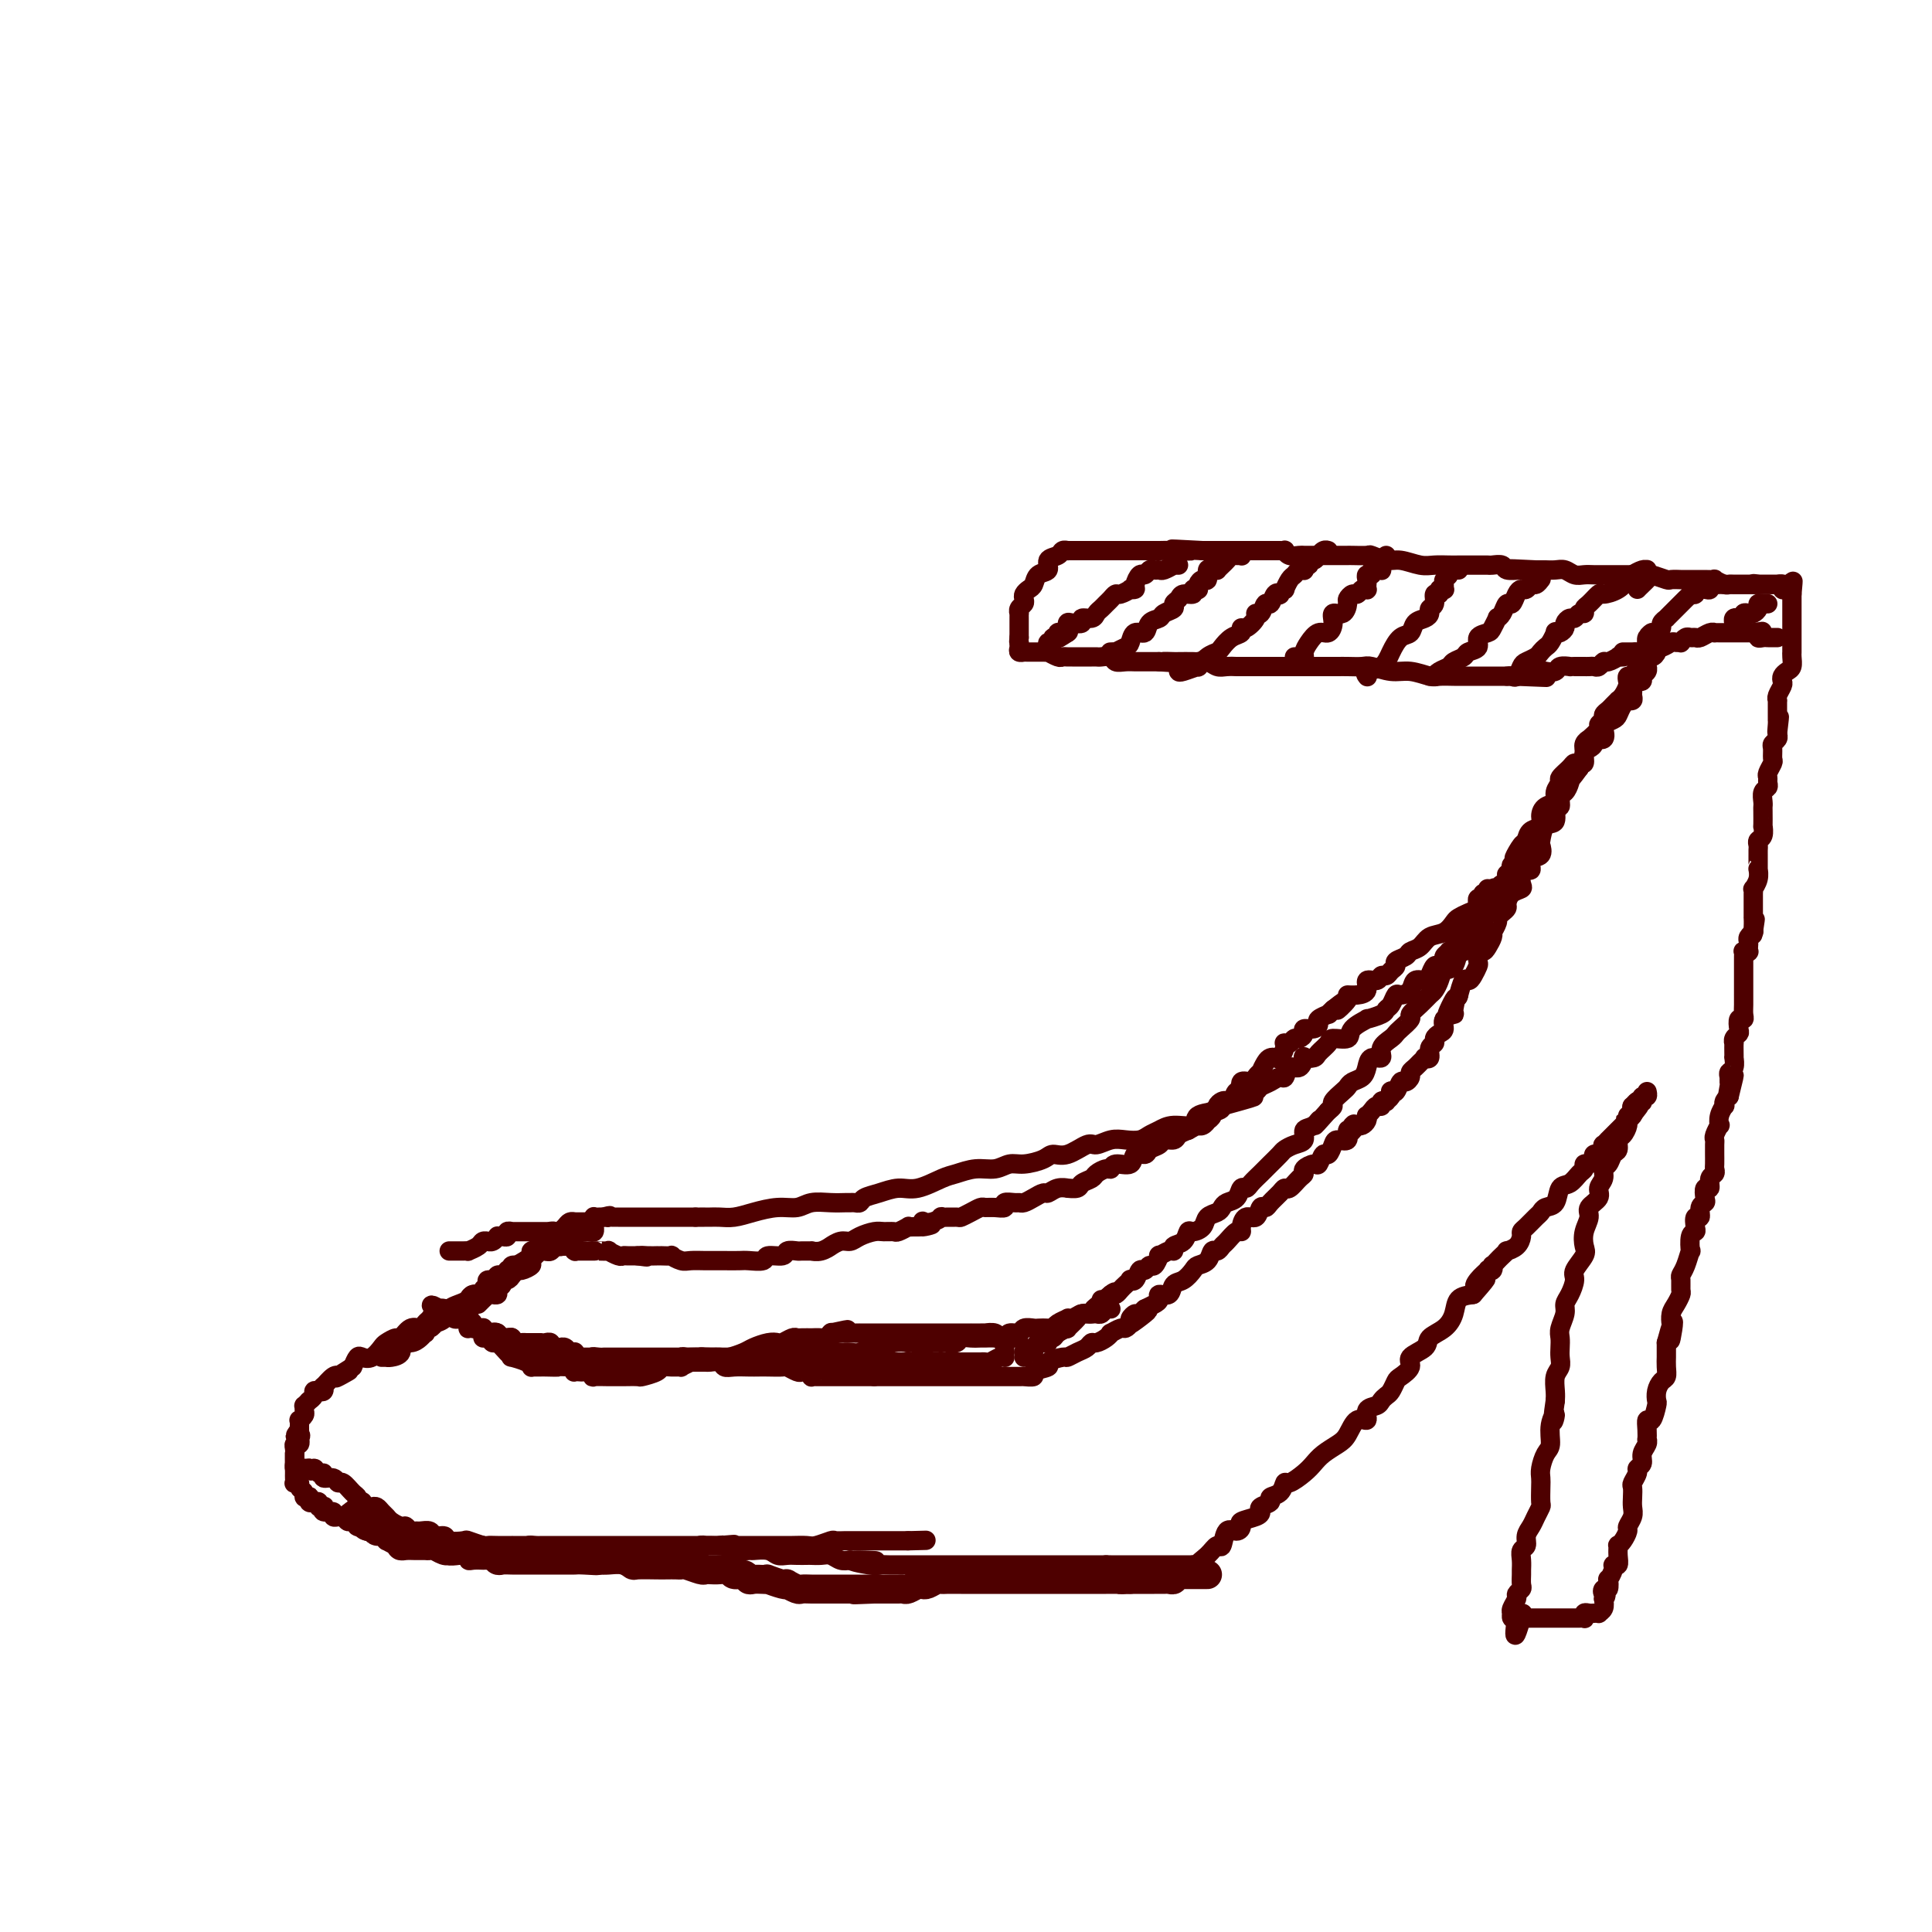 <svg viewBox='0 0 400 400' version='1.1' xmlns='http://www.w3.org/2000/svg' xmlns:xlink='http://www.w3.org/1999/xlink'><g fill='none' stroke='#4E0000' stroke-width='4' stroke-linecap='round' stroke-linejoin='round'><path d='M114,258c0.117,0.427 0.233,0.853 0,1c-0.233,0.147 -0.817,0.014 -1,0c-0.183,-0.014 0.035,0.091 0,0c-0.035,-0.091 -0.324,-0.379 -1,0c-0.676,0.379 -1.739,1.426 -2,2c-0.261,0.574 0.282,0.675 0,1c-0.282,0.325 -1.388,0.875 -2,1c-0.612,0.125 -0.731,-0.175 -1,0c-0.269,0.175 -0.687,0.825 -1,1c-0.313,0.175 -0.522,-0.126 -1,0c-0.478,0.126 -1.227,0.678 -2,1c-0.773,0.322 -1.572,0.415 -2,1c-0.428,0.585 -0.486,1.662 -1,2c-0.514,0.338 -1.485,-0.063 -2,0c-0.515,0.063 -0.576,0.590 -1,1c-0.424,0.410 -1.213,0.701 -2,1c-0.787,0.299 -1.573,0.604 -2,1c-0.427,0.396 -0.495,0.881 -1,1c-0.505,0.119 -1.447,-0.128 -2,0c-0.553,0.128 -0.715,0.630 -1,1c-0.285,0.370 -0.691,0.606 -1,1c-0.309,0.394 -0.521,0.946 -1,1c-0.479,0.054 -1.227,-0.390 -2,0c-0.773,0.390 -1.572,1.615 -2,2c-0.428,0.385 -0.486,-0.068 -1,0c-0.514,0.068 -1.486,0.658 -2,1c-0.514,0.342 -0.572,0.437 -1,1c-0.428,0.563 -1.228,1.594 -2,2c-0.772,0.406 -1.515,0.186 -2,0c-0.485,-0.186 -0.710,-0.339 -1,0c-0.290,0.339 -0.645,1.169 -1,2'/><path d='M73,283c-6.446,4.036 -2.060,1.625 -1,1c1.060,-0.625 -1.205,0.535 -2,1c-0.795,0.465 -0.121,0.233 0,0c0.121,-0.233 -0.310,-0.469 -1,0c-0.690,0.469 -1.639,1.642 -2,2c-0.361,0.358 -0.134,-0.097 0,0c0.134,0.097 0.176,0.748 0,1c-0.176,0.252 -0.569,0.106 -1,0c-0.431,-0.106 -0.899,-0.173 -1,0c-0.101,0.173 0.165,0.586 0,1c-0.165,0.414 -0.762,0.828 -1,1c-0.238,0.172 -0.117,0.102 0,0c0.117,-0.102 0.228,-0.235 0,0c-0.228,0.235 -0.797,0.837 -1,1c-0.203,0.163 -0.040,-0.115 0,0c0.040,0.115 -0.042,0.622 0,1c0.042,0.378 0.207,0.626 0,1c-0.207,0.374 -0.788,0.873 -1,1c-0.212,0.127 -0.057,-0.120 0,0c0.057,0.120 0.016,0.606 0,1c-0.016,0.394 -0.008,0.697 0,1'/><path d='M62,296c-1.703,2.172 -0.460,1.103 0,1c0.460,-0.103 0.137,0.760 0,1c-0.137,0.240 -0.089,-0.142 0,0c0.089,0.142 0.220,0.808 0,1c-0.220,0.192 -0.791,-0.089 -1,0c-0.209,0.089 -0.056,0.550 0,1c0.056,0.450 0.015,0.890 0,1c-0.015,0.110 -0.005,-0.110 0,0c0.005,0.110 0.004,0.551 0,1c-0.004,0.449 -0.011,0.905 0,1c0.011,0.095 0.040,-0.171 0,0c-0.040,0.171 -0.151,0.778 0,1c0.151,0.222 0.562,0.060 1,0c0.438,-0.060 0.901,-0.016 1,0c0.099,0.016 -0.166,0.004 0,0c0.166,-0.004 0.762,-0.001 1,0c0.238,0.001 0.119,0.001 0,0'/><path d='M64,304c0.494,1.172 0.727,0.103 1,0c0.273,-0.103 0.584,0.761 1,1c0.416,0.239 0.937,-0.148 1,0c0.063,0.148 -0.330,0.831 0,1c0.330,0.169 1.385,-0.176 2,0c0.615,0.176 0.791,0.874 1,1c0.209,0.126 0.452,-0.320 1,0c0.548,0.320 1.400,1.405 2,2c0.600,0.595 0.948,0.699 1,1c0.052,0.301 -0.193,0.799 0,1c0.193,0.201 0.825,0.106 1,0c0.175,-0.106 -0.108,-0.222 0,0c0.108,0.222 0.607,0.780 1,1c0.393,0.220 0.682,0.100 1,0c0.318,-0.100 0.666,-0.180 1,0c0.334,0.180 0.653,0.622 1,1c0.347,0.378 0.723,0.694 1,1c0.277,0.306 0.456,0.604 1,1c0.544,0.396 1.454,0.891 2,1c0.546,0.109 0.728,-0.168 1,0c0.272,0.168 0.635,0.781 1,1c0.365,0.219 0.732,0.044 1,0c0.268,-0.044 0.437,0.045 1,0c0.563,-0.045 1.521,-0.222 2,0c0.479,0.222 0.479,0.843 1,1c0.521,0.157 1.562,-0.150 2,0c0.438,0.150 0.274,0.758 1,1c0.726,0.242 2.343,0.117 3,0c0.657,-0.117 0.356,-0.228 1,0c0.644,0.228 2.234,0.793 3,1c0.766,0.207 0.709,0.055 1,0c0.291,-0.055 0.932,-0.015 2,0c1.068,0.015 2.565,0.004 3,0c0.435,-0.004 -0.190,-0.001 0,0c0.190,0.001 1.197,0.000 2,0c0.803,-0.000 1.401,-0.000 2,0'/><path d='M110,320c4.128,0.619 0.948,0.166 0,0c-0.948,-0.166 0.337,-0.044 1,0c0.663,0.044 0.703,0.012 1,0c0.297,-0.012 0.852,-0.003 1,0c0.148,0.003 -0.110,0.001 0,0c0.110,-0.001 0.590,-0.000 1,0c0.410,0.000 0.752,0.000 1,0c0.248,-0.000 0.404,-0.000 1,0c0.596,0.000 1.634,0.000 2,0c0.366,-0.000 0.061,-0.000 1,0c0.939,0.000 3.123,0.000 4,0c0.877,-0.000 0.447,-0.000 1,0c0.553,0.000 2.087,-0.000 3,0c0.913,0.000 1.203,0.000 2,0c0.797,-0.000 2.100,-0.000 3,0c0.900,0.000 1.396,0.000 2,0c0.604,-0.000 1.316,-0.000 2,0c0.684,0.000 1.339,0.000 2,0c0.661,-0.000 1.328,-0.000 2,0c0.672,0.000 1.350,0.000 2,0c0.650,-0.000 1.273,-0.001 2,0c0.727,0.001 1.558,0.004 2,0c0.442,-0.004 0.493,-0.015 1,0c0.507,0.015 1.468,0.057 2,0c0.532,-0.057 0.636,-0.212 1,0c0.364,0.212 0.990,0.793 2,1c1.010,0.207 2.406,0.041 3,0c0.594,-0.041 0.385,0.041 1,0c0.615,-0.041 2.052,-0.207 3,0c0.948,0.207 1.405,0.788 2,1c0.595,0.212 1.328,0.057 2,0c0.672,-0.057 1.282,-0.016 2,0c0.718,0.016 1.543,0.008 2,0c0.457,-0.008 0.545,-0.016 1,0c0.455,0.016 1.277,0.056 2,0c0.723,-0.056 1.349,-0.207 2,0c0.651,0.207 1.329,0.774 2,1c0.671,0.226 1.336,0.113 2,0'/><path d='M176,323c10.280,0.403 2.981,-0.088 1,0c-1.981,0.088 1.356,0.756 3,1c1.644,0.244 1.596,0.065 2,0c0.404,-0.065 1.262,-0.018 2,0c0.738,0.018 1.357,0.005 2,0c0.643,-0.005 1.309,-0.001 2,0c0.691,0.001 1.408,0.000 2,0c0.592,-0.000 1.061,-0.000 2,0c0.939,0.000 2.348,0.000 3,0c0.652,-0.000 0.546,-0.000 1,0c0.454,0.000 1.467,0.000 2,0c0.533,-0.000 0.584,-0.000 1,0c0.416,0.000 1.195,0.000 2,0c0.805,-0.000 1.634,-0.000 2,0c0.366,0.000 0.269,0.000 1,0c0.731,-0.000 2.291,-0.000 3,0c0.709,0.000 0.567,0.000 1,0c0.433,-0.000 1.439,-0.000 2,0c0.561,0.000 0.675,0.000 1,0c0.325,-0.000 0.861,-0.000 1,0c0.139,0.000 -0.117,0.000 0,0c0.117,-0.000 0.608,-0.000 1,0c0.392,0.000 0.685,0.000 1,0c0.315,-0.000 0.652,-0.000 1,0c0.348,0.000 0.705,0.000 1,0c0.295,0.000 0.526,0.000 1,0c0.474,0.000 1.192,0.000 2,0c0.808,0.000 1.708,0.000 2,0c0.292,0.000 -0.023,0.000 0,0c0.023,0.000 0.383,0.000 1,0c0.617,0.000 1.490,0.000 2,0c0.510,0.000 0.658,0.000 1,0c0.342,0.000 0.879,0.000 1,0c0.121,0.000 -0.175,0.000 0,0c0.175,0.000 0.820,0.000 1,0c0.180,0.000 -0.105,0.000 0,0c0.105,0.000 0.602,0.000 1,0c0.398,0.000 0.699,0.000 1,0'/><path d='M229,324c8.422,0.155 2.978,0.041 1,0c-1.978,-0.041 -0.489,-0.011 0,0c0.489,0.011 -0.023,0.003 0,0c0.023,-0.003 0.579,-0.001 1,0c0.421,0.001 0.706,0.000 1,0c0.294,-0.000 0.599,-0.000 1,0c0.401,0.000 0.900,0.000 1,0c0.100,-0.000 -0.200,-0.000 0,0c0.200,0.000 0.899,0.000 1,0c0.101,-0.000 -0.394,-0.000 0,0c0.394,0.000 1.679,0.000 2,0c0.321,-0.000 -0.321,-0.000 0,0c0.321,0.000 1.606,0.000 2,0c0.394,-0.000 -0.102,-0.000 0,0c0.102,0.000 0.802,0.000 1,0c0.198,-0.000 -0.105,-0.000 0,0c0.105,0.000 0.620,0.000 1,0c0.380,-0.000 0.627,-0.000 1,0c0.373,0.000 0.873,0.000 1,0c0.127,-0.000 -0.120,-0.000 0,0c0.120,0.000 0.607,0.000 1,0c0.393,-0.000 0.693,0.000 1,0c0.307,0.000 0.621,0.000 1,0c0.379,0.000 0.823,0.000 1,0c0.177,0.000 0.089,0.000 0,0'/><path d='M247,324c2.919,0.085 1.215,0.299 1,0c-0.215,-0.299 1.059,-1.109 2,-2c0.941,-0.891 1.549,-1.864 2,-2c0.451,-0.136 0.745,0.563 1,0c0.255,-0.563 0.471,-2.388 1,-3c0.529,-0.612 1.372,-0.009 2,0c0.628,0.009 1.042,-0.575 1,-1c-0.042,-0.425 -0.539,-0.691 0,-1c0.539,-0.309 2.115,-0.660 3,-1c0.885,-0.340 1.081,-0.667 1,-1c-0.081,-0.333 -0.439,-0.672 0,-1c0.439,-0.328 1.674,-0.647 2,-1c0.326,-0.353 -0.257,-0.742 0,-1c0.257,-0.258 1.353,-0.387 2,-1c0.647,-0.613 0.844,-1.711 1,-2c0.156,-0.289 0.272,0.232 1,0c0.728,-0.232 2.068,-1.215 3,-2c0.932,-0.785 1.456,-1.371 2,-2c0.544,-0.629 1.106,-1.301 2,-2c0.894,-0.699 2.118,-1.423 3,-2c0.882,-0.577 1.420,-1.005 2,-2c0.580,-0.995 1.202,-2.557 2,-3c0.798,-0.443 1.772,0.232 2,0c0.228,-0.232 -0.290,-1.370 0,-2c0.290,-0.630 1.387,-0.750 2,-1c0.613,-0.250 0.740,-0.629 1,-1c0.260,-0.371 0.652,-0.732 1,-1c0.348,-0.268 0.650,-0.442 1,-1c0.350,-0.558 0.746,-1.500 1,-2c0.254,-0.500 0.367,-0.557 1,-1c0.633,-0.443 1.787,-1.273 2,-2c0.213,-0.727 -0.514,-1.352 0,-2c0.514,-0.648 2.269,-1.319 3,-2c0.731,-0.681 0.439,-1.373 1,-2c0.561,-0.627 1.975,-1.189 3,-2c1.025,-0.811 1.661,-1.872 2,-3c0.339,-1.128 0.383,-2.322 1,-3c0.617,-0.678 1.809,-0.839 3,-1'/><path d='M305,268c4.592,-5.220 2.071,-2.771 1,-2c-1.071,0.771 -0.693,-0.137 0,-1c0.693,-0.863 1.702,-1.680 2,-2c0.298,-0.320 -0.113,-0.141 0,0c0.113,0.141 0.751,0.245 1,0c0.249,-0.245 0.109,-0.840 0,-1c-0.109,-0.160 -0.189,0.115 0,0c0.189,-0.115 0.646,-0.621 1,-1c0.354,-0.379 0.607,-0.630 1,-1c0.393,-0.370 0.928,-0.859 1,-1c0.072,-0.141 -0.318,0.065 0,0c0.318,-0.065 1.346,-0.403 2,-1c0.654,-0.597 0.935,-1.455 1,-2c0.065,-0.545 -0.086,-0.776 0,-1c0.086,-0.224 0.408,-0.439 1,-1c0.592,-0.561 1.453,-1.468 2,-2c0.547,-0.532 0.779,-0.691 1,-1c0.221,-0.309 0.430,-0.769 1,-1c0.570,-0.231 1.502,-0.233 2,-1c0.498,-0.767 0.564,-2.301 1,-3c0.436,-0.699 1.244,-0.565 2,-1c0.756,-0.435 1.461,-1.440 2,-2c0.539,-0.560 0.914,-0.676 1,-1c0.086,-0.324 -0.117,-0.858 0,-1c0.117,-0.142 0.552,0.106 1,0c0.448,-0.106 0.908,-0.567 1,-1c0.092,-0.433 -0.185,-0.838 0,-1c0.185,-0.162 0.833,-0.081 1,0c0.167,0.081 -0.147,0.161 0,0c0.147,-0.161 0.756,-0.563 1,-1c0.244,-0.437 0.125,-0.908 0,-1c-0.125,-0.092 -0.255,0.197 0,0c0.255,-0.197 0.894,-0.879 1,-1c0.106,-0.121 -0.322,0.318 0,0c0.322,-0.318 1.394,-1.393 2,-2c0.606,-0.607 0.744,-0.745 1,-1c0.256,-0.255 0.628,-0.628 1,-1'/><path d='M337,232c4.891,-5.752 1.117,-2.134 0,-1c-1.117,1.134 0.422,-0.218 1,-1c0.578,-0.782 0.194,-0.993 0,-1c-0.194,-0.007 -0.196,0.190 0,0c0.196,-0.190 0.592,-0.768 1,-1c0.408,-0.232 0.827,-0.118 1,0c0.173,0.118 0.099,0.242 0,0c-0.099,-0.242 -0.222,-0.848 0,-1c0.222,-0.152 0.791,0.151 1,0c0.209,-0.151 0.060,-0.758 0,-1c-0.060,-0.242 -0.030,-0.121 0,0'/><path d='M92,272c0.446,0.000 0.893,0.000 1,0c0.107,-0.000 -0.125,-0.000 0,0c0.125,0.000 0.608,0.000 1,0c0.392,-0.000 0.694,-0.001 1,0c0.306,0.001 0.617,0.003 1,0c0.383,-0.003 0.839,-0.012 1,0c0.161,0.012 0.028,0.046 0,0c-0.028,-0.046 0.048,-0.170 0,0c-0.048,0.170 -0.219,0.634 0,1c0.219,0.366 0.829,0.633 1,1c0.171,0.367 -0.098,0.834 0,1c0.098,0.166 0.561,0.030 1,0c0.439,-0.030 0.853,0.044 1,0c0.147,-0.044 0.025,-0.208 0,0c-0.025,0.208 0.045,0.788 0,1c-0.045,0.212 -0.204,0.057 0,0c0.204,-0.057 0.773,-0.016 1,0c0.227,0.016 0.114,0.008 0,0'/><path d='M101,276c1.559,0.635 0.957,0.223 1,0c0.043,-0.223 0.732,-0.256 1,0c0.268,0.256 0.114,0.801 0,1c-0.114,0.199 -0.188,0.054 0,0c0.188,-0.054 0.638,-0.015 1,0c0.362,0.015 0.636,0.008 1,0c0.364,-0.008 0.819,-0.016 1,0c0.181,0.016 0.090,0.057 0,0c-0.090,-0.057 -0.178,-0.211 0,0c0.178,0.211 0.623,0.789 1,1c0.377,0.211 0.688,0.057 1,0c0.312,-0.057 0.626,-0.015 1,0c0.374,0.015 0.808,0.004 1,0c0.192,-0.004 0.141,-0.001 0,0c-0.141,0.001 -0.374,-0.001 0,0c0.374,0.001 1.353,0.004 2,0c0.647,-0.004 0.961,-0.015 1,0c0.039,0.015 -0.196,0.057 0,0c0.196,-0.057 0.822,-0.211 1,0c0.178,0.211 -0.093,0.788 0,1c0.093,0.212 0.549,0.061 1,0c0.451,-0.061 0.895,-0.030 1,0c0.105,0.030 -0.130,0.061 0,0c0.130,-0.061 0.623,-0.214 1,0c0.377,0.214 0.636,0.793 1,1c0.364,0.207 0.833,0.041 1,0c0.167,-0.041 0.034,0.041 0,0c-0.034,-0.041 0.032,-0.207 0,0c-0.032,0.207 -0.163,0.788 0,1c0.163,0.212 0.618,0.057 1,0c0.382,-0.057 0.690,-0.015 1,0c0.310,0.015 0.622,0.004 1,0c0.378,-0.004 0.822,-0.001 1,0c0.178,0.001 0.089,0.001 0,0'/><path d='M123,281c3.354,0.774 0.740,0.207 0,0c-0.740,-0.207 0.393,-0.056 1,0c0.607,0.056 0.689,0.015 1,0c0.311,-0.015 0.853,-0.004 1,0c0.147,0.004 -0.100,0.001 0,0c0.100,-0.001 0.548,-0.000 1,0c0.452,0.000 0.909,0.000 1,0c0.091,-0.000 -0.183,-0.000 0,0c0.183,0.000 0.823,0.000 1,0c0.177,-0.000 -0.110,-0.000 0,0c0.110,0.000 0.619,0.000 1,0c0.381,-0.000 0.636,-0.000 1,0c0.364,0.000 0.837,0.000 1,0c0.163,-0.000 0.016,-0.000 0,0c-0.016,0.000 0.100,0.001 1,0c0.900,-0.001 2.583,-0.004 4,0c1.417,0.004 2.570,0.015 4,0c1.430,-0.015 3.139,-0.057 5,0c1.861,0.057 3.873,0.211 6,0c2.127,-0.211 4.370,-0.789 6,-1c1.630,-0.211 2.647,-0.057 4,0c1.353,0.057 3.042,0.015 4,0c0.958,-0.015 1.184,-0.004 2,0c0.816,0.004 2.222,0.001 3,0c0.778,-0.001 0.929,-0.000 1,0c0.071,0.000 0.064,-0.000 0,0c-0.064,0.000 -0.183,0.001 0,0c0.183,-0.001 0.669,-0.004 1,0c0.331,0.004 0.506,0.016 1,0c0.494,-0.016 1.308,-0.061 2,0c0.692,0.061 1.263,0.226 2,0c0.737,-0.226 1.641,-0.844 2,-1c0.359,-0.156 0.174,0.150 1,0c0.826,-0.150 2.665,-0.757 4,-1c1.335,-0.243 2.168,-0.121 3,0'/><path d='M188,278c10.434,-0.464 4.018,-0.123 2,0c-2.018,0.123 0.362,0.029 2,0c1.638,-0.029 2.536,0.006 3,0c0.464,-0.006 0.495,-0.054 1,0c0.505,0.054 1.482,0.211 2,0c0.518,-0.211 0.575,-0.789 1,-1c0.425,-0.211 1.217,-0.056 2,0c0.783,0.056 1.557,0.011 2,0c0.443,-0.011 0.557,0.012 1,0c0.443,-0.012 1.217,-0.060 2,0c0.783,0.060 1.576,0.226 2,0c0.424,-0.226 0.480,-0.845 1,-1c0.520,-0.155 1.505,0.154 2,0c0.495,-0.154 0.500,-0.773 1,-1c0.500,-0.227 1.495,-0.064 2,0c0.505,0.064 0.521,0.027 1,0c0.479,-0.027 1.420,-0.046 2,0c0.580,0.046 0.799,0.157 1,0c0.201,-0.157 0.385,-0.582 1,-1c0.615,-0.418 1.660,-0.830 2,-1c0.340,-0.170 -0.025,-0.098 0,0c0.025,0.098 0.441,0.224 1,0c0.559,-0.224 1.263,-0.796 2,-1c0.737,-0.204 1.508,-0.041 2,0c0.492,0.041 0.706,-0.042 1,0c0.294,0.042 0.667,0.207 1,0c0.333,-0.207 0.625,-0.788 1,-1c0.375,-0.212 0.832,-0.057 1,0c0.168,0.057 0.048,0.016 0,0c-0.048,-0.016 -0.024,-0.008 0,0'/><path d='M339,228c-0.030,0.416 -0.059,0.832 0,1c0.059,0.168 0.208,0.087 0,0c-0.208,-0.087 -0.773,-0.179 -1,0c-0.227,0.179 -0.116,0.629 0,1c0.116,0.371 0.237,0.661 0,1c-0.237,0.339 -0.833,0.725 -1,1c-0.167,0.275 0.096,0.440 0,1c-0.096,0.560 -0.550,1.516 -1,2c-0.450,0.484 -0.895,0.496 -1,1c-0.105,0.504 0.131,1.500 0,2c-0.131,0.500 -0.628,0.504 -1,1c-0.372,0.496 -0.619,1.484 -1,2c-0.381,0.516 -0.894,0.561 -1,1c-0.106,0.439 0.197,1.272 0,2c-0.197,0.728 -0.894,1.353 -1,2c-0.106,0.647 0.377,1.318 0,2c-0.377,0.682 -1.616,1.375 -2,2c-0.384,0.625 0.085,1.183 0,2c-0.085,0.817 -0.726,1.895 -1,3c-0.274,1.105 -0.181,2.239 0,3c0.181,0.761 0.451,1.149 0,2c-0.451,0.851 -1.622,2.166 -2,3c-0.378,0.834 0.039,1.186 0,2c-0.039,0.814 -0.532,2.091 -1,3c-0.468,0.909 -0.910,1.451 -1,2c-0.090,0.549 0.172,1.106 0,2c-0.172,0.894 -0.777,2.127 -1,3c-0.223,0.873 -0.064,1.388 0,2c0.064,0.612 0.031,1.322 0,2c-0.031,0.678 -0.061,1.322 0,2c0.061,0.678 0.212,1.388 0,2c-0.212,0.612 -0.788,1.126 -1,2c-0.212,0.874 -0.061,2.107 0,3c0.061,0.893 0.030,1.447 0,2'/><path d='M322,290c-1.019,6.805 -0.067,3.819 0,3c0.067,-0.819 -0.753,0.529 -1,2c-0.247,1.471 0.077,3.064 0,4c-0.077,0.936 -0.557,1.214 -1,2c-0.443,0.786 -0.850,2.079 -1,3c-0.150,0.921 -0.043,1.468 0,2c0.043,0.532 0.023,1.049 0,2c-0.023,0.951 -0.049,2.338 0,3c0.049,0.662 0.172,0.601 0,1c-0.172,0.399 -0.638,1.258 -1,2c-0.362,0.742 -0.619,1.367 -1,2c-0.381,0.633 -0.887,1.273 -1,2c-0.113,0.727 0.166,1.542 0,2c-0.166,0.458 -0.777,0.560 -1,1c-0.223,0.440 -0.059,1.217 0,2c0.059,0.783 0.012,1.572 0,2c-0.012,0.428 0.012,0.495 0,1c-0.012,0.505 -0.060,1.448 0,2c0.060,0.552 0.226,0.712 0,1c-0.226,0.288 -0.845,0.704 -1,1c-0.155,0.296 0.155,0.471 0,1c-0.155,0.529 -0.774,1.414 -1,2c-0.226,0.586 -0.058,0.875 0,1c0.058,0.125 0.005,0.085 0,0c-0.005,-0.085 0.037,-0.215 0,0c-0.037,0.215 -0.153,0.776 0,1c0.153,0.224 0.577,0.112 1,0'/><path d='M314,335c-1.015,6.962 0.449,1.865 1,0c0.551,-1.865 0.189,-0.500 0,0c-0.189,0.500 -0.205,0.134 0,0c0.205,-0.134 0.629,-0.036 1,0c0.371,0.036 0.687,0.010 1,0c0.313,-0.010 0.623,-0.003 1,0c0.377,0.003 0.822,0.001 1,0c0.178,-0.001 0.090,-0.000 0,0c-0.090,0.000 -0.183,0.000 0,0c0.183,-0.000 0.641,-0.000 1,0c0.359,0.000 0.617,0.000 1,0c0.383,-0.000 0.890,-0.000 1,0c0.110,0.000 -0.177,-0.000 0,0c0.177,0.000 0.817,0.000 1,0c0.183,-0.000 -0.092,-0.000 0,0c0.092,0.000 0.549,0.000 1,0c0.451,-0.000 0.895,-0.000 1,0c0.105,0.000 -0.129,0.001 0,0c0.129,-0.001 0.622,-0.004 1,0c0.378,0.004 0.640,0.015 1,0c0.360,-0.015 0.819,-0.057 1,0c0.181,0.057 0.086,0.211 0,0c-0.086,-0.211 -0.163,-0.789 0,-1c0.163,-0.211 0.564,-0.056 1,0c0.436,0.056 0.905,0.013 1,0c0.095,-0.013 -0.184,0.005 0,0c0.184,-0.005 0.833,-0.032 1,0c0.167,0.032 -0.147,0.124 0,0c0.147,-0.124 0.756,-0.464 1,-1c0.244,-0.536 0.122,-1.268 0,-2'/><path d='M332,331c0.944,-0.775 0.304,-0.714 0,-1c-0.304,-0.286 -0.274,-0.920 0,-1c0.274,-0.080 0.790,0.395 1,0c0.210,-0.395 0.113,-1.659 0,-2c-0.113,-0.341 -0.240,0.243 0,0c0.240,-0.243 0.849,-1.313 1,-2c0.151,-0.687 -0.156,-0.993 0,-1c0.156,-0.007 0.777,0.283 1,0c0.223,-0.283 0.050,-1.141 0,-2c-0.050,-0.859 0.024,-1.721 0,-2c-0.024,-0.279 -0.146,0.024 0,0c0.146,-0.024 0.561,-0.377 1,-1c0.439,-0.623 0.902,-1.518 1,-2c0.098,-0.482 -0.170,-0.553 0,-1c0.170,-0.447 0.776,-1.271 1,-2c0.224,-0.729 0.064,-1.365 0,-2c-0.064,-0.635 -0.032,-1.270 0,-2c0.032,-0.730 0.065,-1.557 0,-2c-0.065,-0.443 -0.229,-0.503 0,-1c0.229,-0.497 0.850,-1.432 1,-2c0.150,-0.568 -0.170,-0.769 0,-1c0.170,-0.231 0.830,-0.491 1,-1c0.170,-0.509 -0.150,-1.266 0,-2c0.150,-0.734 0.772,-1.445 1,-2c0.228,-0.555 0.064,-0.955 0,-1c-0.064,-0.045 -0.028,0.264 0,0c0.028,-0.264 0.046,-1.103 0,-2c-0.046,-0.897 -0.157,-1.854 0,-2c0.157,-0.146 0.581,0.518 1,0c0.419,-0.518 0.834,-2.218 1,-3c0.166,-0.782 0.083,-0.646 0,-1c-0.083,-0.354 -0.166,-1.198 0,-2c0.166,-0.802 0.580,-1.562 1,-2c0.420,-0.438 0.844,-0.554 1,-1c0.156,-0.446 0.042,-1.223 0,-2c-0.042,-0.777 -0.011,-1.555 0,-2c0.011,-0.445 0.003,-0.556 0,-1c-0.003,-0.444 -0.002,-1.222 0,-2'/><path d='M345,278c2.238,-8.314 1.335,-2.597 1,-1c-0.335,1.597 -0.100,-0.924 0,-2c0.100,-1.076 0.065,-0.707 0,-1c-0.065,-0.293 -0.161,-1.248 0,-2c0.161,-0.752 0.578,-1.300 1,-2c0.422,-0.700 0.848,-1.551 1,-2c0.152,-0.449 0.030,-0.497 0,-1c-0.030,-0.503 0.031,-1.463 0,-2c-0.031,-0.537 -0.153,-0.652 0,-1c0.153,-0.348 0.581,-0.930 1,-2c0.419,-1.070 0.831,-2.628 1,-3c0.169,-0.372 0.097,0.442 0,0c-0.097,-0.442 -0.218,-2.141 0,-3c0.218,-0.859 0.775,-0.878 1,-1c0.225,-0.122 0.116,-0.348 0,-1c-0.116,-0.652 -0.241,-1.732 0,-2c0.241,-0.268 0.848,0.274 1,0c0.152,-0.274 -0.151,-1.364 0,-2c0.151,-0.636 0.758,-0.818 1,-1c0.242,-0.182 0.121,-0.363 0,-1c-0.121,-0.637 -0.243,-1.729 0,-2c0.243,-0.271 0.850,0.280 1,0c0.150,-0.280 -0.156,-1.389 0,-2c0.156,-0.611 0.774,-0.722 1,-1c0.226,-0.278 0.061,-0.722 0,-1c-0.061,-0.278 -0.016,-0.389 0,-1c0.016,-0.611 0.003,-1.720 0,-2c-0.003,-0.280 0.003,0.271 0,0c-0.003,-0.271 -0.015,-1.363 0,-2c0.015,-0.637 0.055,-0.817 0,-1c-0.055,-0.183 -0.207,-0.368 0,-1c0.207,-0.632 0.774,-1.710 1,-2c0.226,-0.290 0.112,0.206 0,0c-0.112,-0.206 -0.224,-1.116 0,-2c0.224,-0.884 0.782,-1.742 1,-2c0.218,-0.258 0.097,0.084 0,0c-0.097,-0.084 -0.171,-0.596 0,-1c0.171,-0.404 0.585,-0.702 1,-1'/><path d='M358,227c2.011,-8.068 0.538,-2.740 0,-1c-0.538,1.740 -0.140,-0.110 0,-1c0.140,-0.890 0.024,-0.821 0,-1c-0.024,-0.179 0.046,-0.608 0,-1c-0.046,-0.392 -0.209,-0.748 0,-1c0.209,-0.252 0.788,-0.401 1,-1c0.212,-0.599 0.057,-1.648 0,-2c-0.057,-0.352 -0.016,-0.006 0,0c0.016,0.006 0.008,-0.327 0,-1c-0.008,-0.673 -0.016,-1.685 0,-2c0.016,-0.315 0.056,0.065 0,0c-0.056,-0.065 -0.207,-0.577 0,-1c0.207,-0.423 0.774,-0.757 1,-1c0.226,-0.243 0.113,-0.396 0,-1c-0.113,-0.604 -0.226,-1.658 0,-2c0.226,-0.342 0.793,0.028 1,0c0.207,-0.028 0.056,-0.455 0,-1c-0.056,-0.545 -0.015,-1.207 0,-2c0.015,-0.793 0.004,-1.718 0,-2c-0.004,-0.282 -0.001,0.078 0,0c0.001,-0.078 0.000,-0.594 0,-1c-0.000,-0.406 -0.000,-0.700 0,-1c0.000,-0.300 0.000,-0.605 0,-1c-0.000,-0.395 0.000,-0.879 0,-1c-0.000,-0.121 -0.000,0.123 0,0c0.000,-0.123 0.000,-0.611 0,-1c-0.000,-0.389 -0.001,-0.679 0,-1c0.001,-0.321 0.004,-0.675 0,-1c-0.004,-0.325 -0.015,-0.622 0,-1c0.015,-0.378 0.057,-0.836 0,-1c-0.057,-0.164 -0.211,-0.033 0,0c0.211,0.033 0.788,-0.032 1,0c0.212,0.032 0.061,0.163 0,0c-0.061,-0.163 -0.030,-0.618 0,-1c0.030,-0.382 0.060,-0.690 0,-1c-0.060,-0.310 -0.208,-0.622 0,-1c0.208,-0.378 0.774,-0.822 1,-1c0.226,-0.178 0.113,-0.089 0,0'/><path d='M363,193c0.774,-5.233 0.207,-1.315 0,0c-0.207,1.315 -0.056,0.028 0,-1c0.056,-1.028 0.015,-1.795 0,-2c-0.015,-0.205 -0.004,0.152 0,0c0.004,-0.152 0.001,-0.814 0,-1c-0.001,-0.186 -0.000,0.105 0,0c0.000,-0.105 0.000,-0.607 0,-1c-0.000,-0.393 -0.001,-0.678 0,-1c0.001,-0.322 0.004,-0.680 0,-1c-0.004,-0.320 -0.015,-0.601 0,-1c0.015,-0.399 0.057,-0.915 0,-1c-0.057,-0.085 -0.211,0.263 0,0c0.211,-0.263 0.789,-1.136 1,-2c0.211,-0.864 0.057,-1.719 0,-2c-0.057,-0.281 -0.015,0.013 0,0c0.015,-0.013 0.004,-0.332 0,-1c-0.004,-0.668 -0.002,-1.685 0,-2c0.002,-0.315 0.004,0.072 0,0c-0.004,-0.072 -0.015,-0.602 0,-1c0.015,-0.398 0.057,-0.664 0,-1c-0.057,-0.336 -0.211,-0.741 0,-1c0.211,-0.259 0.789,-0.370 1,-1c0.211,-0.630 0.057,-1.778 0,-2c-0.057,-0.222 -0.016,0.484 0,0c0.016,-0.484 0.008,-2.157 0,-3c-0.008,-0.843 -0.016,-0.856 0,-1c0.016,-0.144 0.057,-0.420 0,-1c-0.057,-0.580 -0.212,-1.464 0,-2c0.212,-0.536 0.793,-0.725 1,-1c0.207,-0.275 0.041,-0.636 0,-1c-0.041,-0.364 0.042,-0.731 0,-1c-0.042,-0.269 -0.208,-0.439 0,-1c0.208,-0.561 0.792,-1.512 1,-2c0.208,-0.488 0.042,-0.512 0,-1c-0.042,-0.488 0.040,-1.440 0,-2c-0.040,-0.560 -0.203,-0.728 0,-1c0.203,-0.272 0.772,-0.649 1,-1c0.228,-0.351 0.114,-0.675 0,-1'/><path d='M368,152c0.774,-6.526 0.207,-2.341 0,-1c-0.207,1.341 -0.056,-0.162 0,-1c0.056,-0.838 0.015,-1.012 0,-1c-0.015,0.012 -0.004,0.211 0,0c0.004,-0.211 0.001,-0.831 0,-1c-0.001,-0.169 -0.000,0.112 0,0c0.000,-0.112 0.000,-0.618 0,-1c-0.000,-0.382 -0.001,-0.640 0,-1c0.001,-0.360 0.004,-0.821 0,-1c-0.004,-0.179 -0.015,-0.075 0,0c0.015,0.075 0.056,0.122 0,0c-0.056,-0.122 -0.208,-0.414 0,-1c0.208,-0.586 0.778,-1.465 1,-2c0.222,-0.535 0.098,-0.724 0,-1c-0.098,-0.276 -0.170,-0.639 0,-1c0.170,-0.361 0.581,-0.722 1,-1c0.419,-0.278 0.844,-0.474 1,-1c0.156,-0.526 0.042,-1.384 0,-2c-0.042,-0.616 -0.011,-0.992 0,-1c0.011,-0.008 0.003,0.353 0,0c-0.003,-0.353 -0.001,-1.418 0,-2c0.001,-0.582 0.000,-0.681 0,-1c-0.000,-0.319 -0.000,-0.859 0,-1c0.000,-0.141 0.000,0.116 0,0c-0.000,-0.116 -0.000,-0.605 0,-1c0.000,-0.395 0.000,-0.697 0,-1c-0.000,-0.303 -0.000,-0.606 0,-1c0.000,-0.394 0.000,-0.879 0,-1c-0.000,-0.121 -0.000,0.122 0,0c0.000,-0.122 0.000,-0.607 0,-1c-0.000,-0.393 -0.000,-0.693 0,-1c0.000,-0.307 0.000,-0.621 0,-1c-0.000,-0.379 -0.000,-0.823 0,-1c0.000,-0.177 0.000,-0.089 0,0'/><path d='M371,123c0.453,-4.714 0.084,-1.999 0,-1c-0.084,0.999 0.117,0.282 0,0c-0.117,-0.282 -0.554,-0.128 -1,0c-0.446,0.128 -0.903,0.230 -1,0c-0.097,-0.230 0.167,-0.794 0,-1c-0.167,-0.206 -0.764,-0.055 -1,0c-0.236,0.055 -0.109,0.015 0,0c0.109,-0.015 0.200,-0.004 0,0c-0.200,0.004 -0.693,0.001 -1,0c-0.307,-0.001 -0.429,-0.000 -1,0c-0.571,0.000 -1.592,0.000 -2,0c-0.408,-0.000 -0.204,-0.000 0,0'/><path d='M364,121c-1.321,-0.309 -1.124,-0.083 -1,0c0.124,0.083 0.174,0.022 0,0c-0.174,-0.022 -0.573,-0.006 -1,0c-0.427,0.006 -0.884,0.002 -1,0c-0.116,-0.002 0.109,-0.000 0,0c-0.109,0.000 -0.550,0.000 -1,0c-0.450,-0.000 -0.908,-0.000 -1,0c-0.092,0.000 0.183,-0.000 0,0c-0.183,0.000 -0.822,0.000 -1,0c-0.178,-0.000 0.106,-0.001 0,0c-0.106,0.001 -0.602,0.004 -1,0c-0.398,-0.004 -0.697,-0.015 -1,0c-0.303,0.015 -0.611,0.056 -1,0c-0.389,-0.056 -0.860,-0.207 -1,0c-0.140,0.207 0.049,0.774 0,1c-0.049,0.226 -0.338,0.112 -1,0c-0.662,-0.112 -1.697,-0.224 -2,0c-0.303,0.224 0.125,0.782 0,1c-0.125,0.218 -0.803,0.096 -1,0c-0.197,-0.096 0.088,-0.166 0,0c-0.088,0.166 -0.548,0.569 -1,1c-0.452,0.431 -0.896,0.890 -1,1c-0.104,0.110 0.131,-0.129 0,0c-0.131,0.129 -0.627,0.626 -1,1c-0.373,0.374 -0.621,0.625 -1,1c-0.379,0.375 -0.889,0.875 -1,1c-0.111,0.125 0.177,-0.124 0,0c-0.177,0.124 -0.818,0.622 -1,1c-0.182,0.378 0.096,0.637 0,1c-0.096,0.363 -0.564,0.828 -1,1c-0.436,0.172 -0.839,0.049 -1,0c-0.161,-0.049 -0.081,-0.025 0,0'/><path d='M342,131c-1.409,1.324 -0.430,0.134 0,0c0.430,-0.134 0.311,0.786 0,1c-0.311,0.214 -0.815,-0.280 -1,0c-0.185,0.280 -0.053,1.332 0,2c0.053,0.668 0.025,0.951 0,1c-0.025,0.049 -0.048,-0.137 0,0c0.048,0.137 0.167,0.596 0,1c-0.167,0.404 -0.619,0.752 -1,1c-0.381,0.248 -0.690,0.394 -1,1c-0.310,0.606 -0.622,1.671 -1,2c-0.378,0.329 -0.823,-0.080 -1,0c-0.177,0.080 -0.085,0.647 0,1c0.085,0.353 0.163,0.490 0,1c-0.163,0.510 -0.568,1.394 -1,2c-0.432,0.606 -0.890,0.936 -1,1c-0.110,0.064 0.129,-0.138 0,0c-0.129,0.138 -0.627,0.615 -1,1c-0.373,0.385 -0.620,0.679 -1,1c-0.380,0.321 -0.894,0.668 -1,1c-0.106,0.332 0.197,0.649 0,1c-0.197,0.351 -0.894,0.737 -1,1c-0.106,0.263 0.379,0.401 0,1c-0.379,0.599 -1.621,1.657 -2,2c-0.379,0.343 0.105,-0.028 0,0c-0.105,0.028 -0.800,0.454 -1,1c-0.200,0.546 0.096,1.211 0,2c-0.096,0.789 -0.585,1.702 -1,2c-0.415,0.298 -0.756,-0.020 -1,0c-0.244,0.020 -0.389,0.376 -1,1c-0.611,0.624 -1.687,1.514 -2,2c-0.313,0.486 0.136,0.567 0,1c-0.136,0.433 -0.858,1.219 -1,2c-0.142,0.781 0.295,1.556 0,2c-0.295,0.444 -1.322,0.555 -2,1c-0.678,0.445 -1.006,1.222 -1,2c0.006,0.778 0.348,1.556 0,2c-0.348,0.444 -1.385,0.556 -2,1c-0.615,0.444 -0.807,1.222 -1,2'/><path d='M316,174c-4.282,6.787 -1.988,2.255 -1,1c0.988,-1.255 0.668,0.768 0,2c-0.668,1.232 -1.686,1.673 -2,2c-0.314,0.327 0.074,0.539 0,1c-0.074,0.461 -0.612,1.169 -1,2c-0.388,0.831 -0.628,1.785 -1,2c-0.372,0.215 -0.878,-0.308 -1,0c-0.122,0.308 0.139,1.448 0,2c-0.139,0.552 -0.678,0.516 -1,1c-0.322,0.484 -0.428,1.489 -1,2c-0.572,0.511 -1.610,0.527 -2,1c-0.390,0.473 -0.132,1.402 0,2c0.132,0.598 0.139,0.865 0,1c-0.139,0.135 -0.422,0.140 -1,1c-0.578,0.860 -1.450,2.576 -2,3c-0.550,0.424 -0.777,-0.443 -1,0c-0.223,0.443 -0.440,2.198 -1,3c-0.560,0.802 -1.462,0.651 -2,1c-0.538,0.349 -0.713,1.197 -1,2c-0.287,0.803 -0.688,1.562 -1,2c-0.312,0.438 -0.535,0.555 -1,1c-0.465,0.445 -1.172,1.219 -2,2c-0.828,0.781 -1.779,1.571 -2,2c-0.221,0.429 0.287,0.499 0,1c-0.287,0.501 -1.367,1.435 -2,2c-0.633,0.565 -0.817,0.763 -1,1c-0.183,0.237 -0.364,0.514 -1,1c-0.636,0.486 -1.728,1.181 -2,2c-0.272,0.819 0.274,1.764 0,2c-0.274,0.236 -1.369,-0.235 -2,0c-0.631,0.235 -0.798,1.175 -1,2c-0.202,0.825 -0.440,1.534 -1,2c-0.560,0.466 -1.442,0.688 -2,1c-0.558,0.312 -0.793,0.713 -1,1c-0.207,0.287 -0.385,0.458 -1,1c-0.615,0.542 -1.665,1.454 -2,2c-0.335,0.546 0.047,0.728 0,1c-0.047,0.272 -0.524,0.636 -1,1'/><path d='M275,230c-4.449,5.042 -2.571,2.646 -2,2c0.571,-0.646 -0.166,0.457 -1,1c-0.834,0.543 -1.767,0.526 -2,1c-0.233,0.474 0.232,1.440 0,2c-0.232,0.560 -1.162,0.714 -2,1c-0.838,0.286 -1.586,0.706 -2,1c-0.414,0.294 -0.496,0.463 -1,1c-0.504,0.537 -1.430,1.440 -2,2c-0.570,0.560 -0.783,0.775 -1,1c-0.217,0.225 -0.438,0.459 -1,1c-0.562,0.541 -1.464,1.388 -2,2c-0.536,0.612 -0.707,0.990 -1,1c-0.293,0.010 -0.707,-0.348 -1,0c-0.293,0.348 -0.464,1.402 -1,2c-0.536,0.598 -1.438,0.741 -2,1c-0.562,0.259 -0.784,0.634 -1,1c-0.216,0.366 -0.425,0.723 -1,1c-0.575,0.277 -1.515,0.473 -2,1c-0.485,0.527 -0.516,1.384 -1,2c-0.484,0.616 -1.422,0.992 -2,1c-0.578,0.008 -0.798,-0.353 -1,0c-0.202,0.353 -0.388,1.419 -1,2c-0.612,0.581 -1.652,0.675 -2,1c-0.348,0.325 -0.005,0.879 0,1c0.005,0.121 -0.327,-0.193 -1,0c-0.673,0.193 -1.686,0.893 -2,1c-0.314,0.107 0.070,-0.380 0,0c-0.070,0.380 -0.596,1.626 -1,2c-0.404,0.374 -0.687,-0.124 -1,0c-0.313,0.124 -0.658,0.870 -1,1c-0.342,0.130 -0.683,-0.354 -1,0c-0.317,0.354 -0.610,1.548 -1,2c-0.390,0.452 -0.878,0.163 -1,0c-0.122,-0.163 0.122,-0.201 0,0c-0.122,0.201 -0.610,0.642 -1,1c-0.390,0.358 -0.682,0.635 -1,1c-0.318,0.365 -0.662,0.819 -1,1c-0.338,0.181 -0.669,0.091 -1,0'/><path d='M230,268c-6.918,5.814 -1.713,1.350 0,0c1.713,-1.350 -0.065,0.413 -1,1c-0.935,0.587 -1.028,-0.001 -1,0c0.028,0.001 0.178,0.590 0,1c-0.178,0.410 -0.683,0.639 -1,1c-0.317,0.361 -0.447,0.852 -1,1c-0.553,0.148 -1.528,-0.049 -2,0c-0.472,0.049 -0.441,0.343 -1,1c-0.559,0.657 -1.709,1.678 -2,2c-0.291,0.322 0.277,-0.053 0,0c-0.277,0.053 -1.397,0.536 -2,1c-0.603,0.464 -0.687,0.909 -1,1c-0.313,0.091 -0.853,-0.173 -1,0c-0.147,0.173 0.100,0.781 0,1c-0.100,0.219 -0.548,0.048 -1,0c-0.452,-0.048 -0.908,0.025 -1,0c-0.092,-0.025 0.182,-0.150 0,0c-0.182,0.150 -0.819,0.575 -1,1c-0.181,0.425 0.095,0.850 0,1c-0.095,0.150 -0.561,0.026 -1,0c-0.439,-0.026 -0.850,0.044 -1,0c-0.150,-0.044 -0.041,-0.204 0,0c0.041,0.204 0.012,0.773 0,1c-0.012,0.227 -0.006,0.114 0,0'/><path d='M370,121c-0.313,0.000 -0.625,0.000 -1,0c-0.375,-0.000 -0.811,-0.000 -1,0c-0.189,0.000 -0.130,0.000 0,0c0.130,-0.000 0.330,-0.000 0,0c-0.330,0.000 -1.191,0.000 -2,0c-0.809,-0.000 -1.565,-0.000 -2,0c-0.435,0.000 -0.549,0.001 -1,0c-0.451,-0.001 -1.239,-0.004 -2,0c-0.761,0.004 -1.495,0.015 -2,0c-0.505,-0.015 -0.782,-0.057 -1,0c-0.218,0.057 -0.377,0.211 -1,0c-0.623,-0.211 -1.710,-0.789 -2,-1c-0.290,-0.211 0.215,-0.057 0,0c-0.215,0.057 -1.152,0.015 -2,0c-0.848,-0.015 -1.608,-0.004 -2,0c-0.392,0.004 -0.418,0.002 -1,0c-0.582,-0.002 -1.722,-0.004 -2,0c-0.278,0.004 0.305,0.015 0,0c-0.305,-0.015 -1.499,-0.057 -2,0c-0.501,0.057 -0.308,0.211 -1,0c-0.692,-0.211 -2.268,-0.789 -3,-1c-0.732,-0.211 -0.620,-0.057 -1,0c-0.380,0.057 -1.253,0.015 -2,0c-0.747,-0.015 -1.369,-0.004 -2,0c-0.631,0.004 -1.271,0.001 -2,0c-0.729,-0.001 -1.546,0.001 -2,0c-0.454,-0.001 -0.544,-0.004 -1,0c-0.456,0.004 -1.277,0.015 -2,0c-0.723,-0.015 -1.349,-0.057 -2,0c-0.651,0.057 -1.326,0.211 -2,0c-0.674,-0.211 -1.346,-0.789 -2,-1c-0.654,-0.211 -1.289,-0.057 -2,0c-0.711,0.057 -1.499,0.015 -2,0c-0.501,-0.015 -0.715,-0.004 -1,0c-0.285,0.004 -0.643,0.002 -1,0'/><path d='M318,118c-8.771,-0.460 -4.697,-0.109 -3,0c1.697,0.109 1.017,-0.023 0,0c-1.017,0.023 -2.369,0.202 -3,0c-0.631,-0.202 -0.539,-0.786 -1,-1c-0.461,-0.214 -1.475,-0.057 -2,0c-0.525,0.057 -0.563,0.015 -1,0c-0.437,-0.015 -1.275,-0.004 -2,0c-0.725,0.004 -1.337,0.002 -2,0c-0.663,-0.002 -1.378,-0.005 -2,0c-0.622,0.005 -1.152,0.016 -2,0c-0.848,-0.016 -2.014,-0.061 -3,0c-0.986,0.061 -1.792,0.227 -3,0c-1.208,-0.227 -2.817,-0.845 -4,-1c-1.183,-0.155 -1.939,0.155 -3,0c-1.061,-0.155 -2.426,-0.774 -3,-1c-0.574,-0.226 -0.357,-0.061 -1,0c-0.643,0.061 -2.146,0.016 -3,0c-0.854,-0.016 -1.058,-0.004 -1,0c0.058,0.004 0.378,0.001 0,0c-0.378,-0.001 -1.453,-0.000 -2,0c-0.547,0.000 -0.565,-0.000 -1,0c-0.435,0.000 -1.286,0.001 -2,0c-0.714,-0.001 -1.292,-0.004 -2,0c-0.708,0.004 -1.548,0.015 -2,0c-0.452,-0.015 -0.516,-0.057 -1,0c-0.484,0.057 -1.387,0.211 -2,0c-0.613,-0.211 -0.937,-0.789 -1,-1c-0.063,-0.211 0.134,-0.057 0,0c-0.134,0.057 -0.598,0.015 -1,0c-0.402,-0.015 -0.742,-0.004 -1,0c-0.258,0.004 -0.433,0.001 -1,0c-0.567,-0.001 -1.526,-0.000 -2,0c-0.474,0.000 -0.465,0.000 -1,0c-0.535,-0.000 -1.616,-0.000 -2,0c-0.384,0.000 -0.072,0.000 -1,0c-0.928,-0.000 -3.096,-0.000 -4,0c-0.904,0.000 -0.544,0.000 -1,0c-0.456,-0.000 -1.728,-0.000 -3,0'/><path d='M249,114c-11.210,-0.619 -4.735,-0.166 -3,0c1.735,0.166 -1.272,0.044 -3,0c-1.728,-0.044 -2.178,-0.012 -3,0c-0.822,0.012 -2.015,0.003 -3,0c-0.985,-0.003 -1.760,-0.001 -3,0c-1.240,0.001 -2.943,0.000 -4,0c-1.057,-0.000 -1.467,-0.000 -2,0c-0.533,0.000 -1.190,0.000 -2,0c-0.810,-0.000 -1.772,-0.000 -2,0c-0.228,0.000 0.280,0.000 0,0c-0.280,-0.000 -1.346,-0.001 -2,0c-0.654,0.001 -0.895,0.004 -1,0c-0.105,-0.004 -0.075,-0.013 0,0c0.075,0.013 0.194,0.049 0,0c-0.194,-0.049 -0.700,-0.183 -1,0c-0.300,0.183 -0.395,0.683 -1,1c-0.605,0.317 -1.720,0.452 -2,1c-0.280,0.548 0.275,1.509 0,2c-0.275,0.491 -1.380,0.513 -2,1c-0.620,0.487 -0.753,1.440 -1,2c-0.247,0.560 -0.606,0.727 -1,1c-0.394,0.273 -0.824,0.652 -1,1c-0.176,0.348 -0.100,0.667 0,1c0.100,0.333 0.223,0.682 0,1c-0.223,0.318 -0.792,0.606 -1,1c-0.208,0.394 -0.056,0.893 0,1c0.056,0.107 0.015,-0.179 0,0c-0.015,0.179 -0.004,0.822 0,1c0.004,0.178 0.001,-0.111 0,0c-0.001,0.111 -0.000,0.621 0,1c0.000,0.379 0.000,0.627 0,1c-0.000,0.373 -0.000,0.870 0,1c0.000,0.130 0.000,-0.106 0,0c-0.000,0.106 -0.000,0.553 0,1'/><path d='M211,132c-0.159,1.574 -0.058,1.010 0,1c0.058,-0.010 0.071,0.533 0,1c-0.071,0.467 -0.227,0.857 0,1c0.227,0.143 0.838,0.038 1,0c0.162,-0.038 -0.124,-0.010 0,0c0.124,0.010 0.658,0.002 1,0c0.342,-0.002 0.491,0.003 1,0c0.509,-0.003 1.379,-0.015 2,0c0.621,0.015 0.993,0.057 1,0c0.007,-0.057 -0.350,-0.211 0,0c0.350,0.211 1.407,0.789 2,1c0.593,0.211 0.722,0.057 1,0c0.278,-0.057 0.704,-0.015 1,0c0.296,0.015 0.461,0.004 1,0c0.539,-0.004 1.453,-0.001 2,0c0.547,0.001 0.728,-0.001 1,0c0.272,0.001 0.635,0.004 1,0c0.365,-0.004 0.730,-0.015 1,0c0.270,0.015 0.443,0.057 1,0c0.557,-0.057 1.497,-0.211 2,0c0.503,0.211 0.569,0.789 1,1c0.431,0.211 1.229,0.057 2,0c0.771,-0.057 1.516,-0.015 2,0c0.484,0.015 0.707,0.004 1,0c0.293,-0.004 0.656,-0.001 1,0c0.344,0.001 0.670,0.000 1,0c0.330,-0.000 0.666,-0.000 1,0c0.334,0.000 0.667,0.000 1,0'/><path d='M240,137c4.595,0.309 1.584,0.083 1,0c-0.584,-0.083 1.261,-0.023 2,0c0.739,0.023 0.372,0.010 1,0c0.628,-0.010 2.251,-0.017 3,0c0.749,0.017 0.625,0.057 1,0c0.375,-0.057 1.249,-0.211 2,0c0.751,0.211 1.380,0.789 2,1c0.620,0.211 1.233,0.057 2,0c0.767,-0.057 1.690,-0.015 2,0c0.310,0.015 0.009,0.004 1,0c0.991,-0.004 3.275,-0.001 4,0c0.725,0.001 -0.110,0.000 0,0c0.110,-0.000 1.165,-0.000 2,0c0.835,0.000 1.451,0.000 2,0c0.549,-0.000 1.033,-0.000 1,0c-0.033,0.000 -0.581,-0.000 0,0c0.581,0.000 2.291,0.000 3,0c0.709,-0.000 0.415,-0.000 1,0c0.585,0.000 2.048,0.000 3,0c0.952,-0.000 1.394,-0.001 2,0c0.606,0.001 1.376,0.004 2,0c0.624,-0.004 1.103,-0.016 2,0c0.897,0.016 2.212,0.061 3,0c0.788,-0.061 1.049,-0.226 2,0c0.951,0.226 2.590,0.845 4,1c1.410,0.155 2.589,-0.155 4,0c1.411,0.155 3.054,0.774 4,1c0.946,0.226 1.194,0.061 2,0c0.806,-0.061 2.170,-0.016 3,0c0.830,0.016 1.125,0.004 2,0c0.875,-0.004 2.328,-0.001 3,0c0.672,0.001 0.562,0.000 1,0c0.438,-0.000 1.422,-0.000 2,0c0.578,0.000 0.749,0.000 1,0c0.251,-0.000 0.583,-0.000 1,0c0.417,0.000 0.920,0.000 1,0c0.080,-0.000 -0.263,-0.000 0,0c0.263,0.000 1.131,0.000 2,0'/><path d='M314,140c11.642,0.468 3.748,0.139 1,0c-2.748,-0.139 -0.351,-0.089 1,0c1.351,0.089 1.656,0.216 2,0c0.344,-0.216 0.727,-0.776 1,-1c0.273,-0.224 0.437,-0.113 1,0c0.563,0.113 1.527,0.226 2,0c0.473,-0.226 0.455,-0.793 1,-1c0.545,-0.207 1.652,-0.056 2,0c0.348,0.056 -0.064,0.015 0,0c0.064,-0.015 0.605,-0.004 1,0c0.395,0.004 0.645,0.001 1,0c0.355,-0.001 0.816,-0.001 1,0c0.184,0.001 0.091,0.001 0,0c-0.091,-0.001 -0.179,-0.004 0,0c0.179,0.004 0.624,0.016 1,0c0.376,-0.016 0.683,-0.061 1,0c0.317,0.061 0.644,0.226 1,0c0.356,-0.226 0.740,-0.845 1,-1c0.260,-0.155 0.396,0.155 1,0c0.604,-0.155 1.677,-0.773 2,-1c0.323,-0.227 -0.105,-0.061 0,0c0.105,0.061 0.744,0.017 1,0c0.256,-0.017 0.128,-0.009 0,0'/><path d='M112,257c0.228,0.031 0.456,0.061 1,0c0.544,-0.061 1.402,-0.214 2,0c0.598,0.214 0.934,0.793 1,1c0.066,0.207 -0.140,0.041 0,0c0.140,-0.041 0.625,0.041 1,0c0.375,-0.041 0.640,-0.207 1,0c0.360,0.207 0.816,0.788 1,1c0.184,0.212 0.095,0.057 0,0c-0.095,-0.057 -0.198,-0.015 0,0c0.198,0.015 0.696,0.004 1,0c0.304,-0.004 0.415,-0.001 1,0c0.585,0.001 1.643,-0.001 2,0c0.357,0.001 0.011,0.004 0,0c-0.011,-0.004 0.312,-0.015 1,0c0.688,0.015 1.741,0.057 2,0c0.259,-0.057 -0.277,-0.211 0,0c0.277,0.211 1.367,0.789 2,1c0.633,0.211 0.809,0.057 1,0c0.191,-0.057 0.398,-0.015 1,0c0.602,0.015 1.601,0.004 2,0c0.399,-0.004 0.200,-0.002 0,0'/><path d='M132,260c3.294,0.464 1.528,0.124 1,0c-0.528,-0.124 0.182,-0.033 1,0c0.818,0.033 1.744,0.009 2,0c0.256,-0.009 -0.157,-0.003 0,0c0.157,0.003 0.886,0.005 1,0c0.114,-0.005 -0.385,-0.015 0,0c0.385,0.015 1.654,0.057 2,0c0.346,-0.057 -0.230,-0.211 0,0c0.230,0.211 1.268,0.789 2,1c0.732,0.211 1.159,0.057 2,0c0.841,-0.057 2.097,-0.015 3,0c0.903,0.015 1.454,0.005 2,0c0.546,-0.005 1.086,-0.005 2,0c0.914,0.005 2.203,0.017 3,0c0.797,-0.017 1.101,-0.061 2,0c0.899,0.061 2.392,0.227 3,0c0.608,-0.227 0.333,-0.845 1,-1c0.667,-0.155 2.278,0.155 3,0c0.722,-0.155 0.556,-0.774 1,-1c0.444,-0.226 1.497,-0.060 2,0c0.503,0.060 0.454,0.012 1,0c0.546,-0.012 1.686,0.012 2,0c0.314,-0.012 -0.197,-0.060 0,0c0.197,0.060 1.103,0.227 2,0c0.897,-0.227 1.786,-0.848 2,-1c0.214,-0.152 -0.248,0.166 0,0c0.248,-0.166 1.207,-0.815 2,-1c0.793,-0.185 1.421,0.094 2,0c0.579,-0.094 1.109,-0.560 2,-1c0.891,-0.440 2.141,-0.854 3,-1c0.859,-0.146 1.326,-0.025 2,0c0.674,0.025 1.557,-0.046 2,0c0.443,0.046 0.448,0.208 1,0c0.552,-0.208 1.651,-0.788 2,-1c0.349,-0.212 -0.051,-0.057 0,0c0.051,0.057 0.552,0.015 1,0c0.448,-0.015 0.842,-0.004 1,0c0.158,0.004 0.079,0.002 0,0'/><path d='M190,254c5.171,-1.023 2.098,-0.082 1,0c-1.098,0.082 -0.220,-0.696 0,-1c0.220,-0.304 -0.218,-0.134 0,0c0.218,0.134 1.090,0.233 2,0c0.910,-0.233 1.857,-0.797 2,-1c0.143,-0.203 -0.519,-0.044 0,0c0.519,0.044 2.218,-0.027 3,0c0.782,0.027 0.646,0.150 1,0c0.354,-0.150 1.199,-0.575 2,-1c0.801,-0.425 1.558,-0.850 2,-1c0.442,-0.150 0.570,-0.026 1,0c0.430,0.026 1.162,-0.046 2,0c0.838,0.046 1.782,0.209 2,0c0.218,-0.209 -0.290,-0.791 0,-1c0.290,-0.209 1.377,-0.046 2,0c0.623,0.046 0.782,-0.025 1,0c0.218,0.025 0.495,0.147 1,0c0.505,-0.147 1.240,-0.561 2,-1c0.760,-0.439 1.547,-0.902 2,-1c0.453,-0.098 0.573,0.171 1,0c0.427,-0.171 1.160,-0.781 2,-1c0.840,-0.219 1.787,-0.048 2,0c0.213,0.048 -0.309,-0.028 0,0c0.309,0.028 1.448,0.161 2,0c0.552,-0.161 0.515,-0.616 1,-1c0.485,-0.384 1.490,-0.696 2,-1c0.510,-0.304 0.526,-0.601 1,-1c0.474,-0.399 1.407,-0.899 2,-1c0.593,-0.101 0.845,0.198 1,0c0.155,-0.198 0.211,-0.893 1,-1c0.789,-0.107 2.309,0.375 3,0c0.691,-0.375 0.551,-1.607 1,-2c0.449,-0.393 1.486,0.053 2,0c0.514,-0.053 0.504,-0.606 1,-1c0.496,-0.394 1.498,-0.631 2,-1c0.502,-0.369 0.506,-0.872 1,-1c0.494,-0.128 1.479,0.119 2,0c0.521,-0.119 0.577,-0.606 1,-1c0.423,-0.394 1.211,-0.697 2,-1'/><path d='M246,234c3.566,-1.929 1.481,-1.253 1,-1c-0.481,0.253 0.640,0.083 1,0c0.360,-0.083 -0.043,-0.077 0,0c0.043,0.077 0.532,0.227 1,0c0.468,-0.227 0.914,-0.831 1,-1c0.086,-0.169 -0.188,0.095 0,0c0.188,-0.095 0.838,-0.551 1,-1c0.162,-0.449 -0.164,-0.891 0,-1c0.164,-0.109 0.818,0.117 1,0c0.182,-0.117 -0.106,-0.575 0,-1c0.106,-0.425 0.607,-0.816 1,-1c0.393,-0.184 0.678,-0.162 1,0c0.322,0.162 0.682,0.465 1,0c0.318,-0.465 0.596,-1.696 1,-2c0.404,-0.304 0.935,0.321 1,0c0.065,-0.321 -0.337,-1.587 0,-2c0.337,-0.413 1.414,0.026 2,0c0.586,-0.026 0.682,-0.518 1,-1c0.318,-0.482 0.859,-0.953 1,-1c0.141,-0.047 -0.117,0.329 0,0c0.117,-0.329 0.609,-1.363 1,-2c0.391,-0.637 0.679,-0.878 1,-1c0.321,-0.122 0.674,-0.124 1,0c0.326,0.124 0.626,0.374 1,0c0.374,-0.374 0.821,-1.372 1,-2c0.179,-0.628 0.089,-0.885 0,-1c-0.089,-0.115 -0.177,-0.086 0,0c0.177,0.086 0.620,0.229 1,0c0.380,-0.229 0.697,-0.831 1,-1c0.303,-0.169 0.593,0.095 1,0c0.407,-0.095 0.930,-0.550 1,-1c0.070,-0.450 -0.313,-0.895 0,-1c0.313,-0.105 1.323,0.130 2,0c0.677,-0.130 1.021,-0.626 1,-1c-0.021,-0.374 -0.408,-0.626 0,-1c0.408,-0.374 1.610,-0.870 2,-1c0.390,-0.130 -0.031,0.106 0,0c0.031,-0.106 0.516,-0.553 1,-1'/><path d='M276,209c4.740,-3.763 1.590,-0.670 1,0c-0.590,0.670 1.381,-1.082 2,-2c0.619,-0.918 -0.115,-1.001 0,-1c0.115,0.001 1.077,0.087 2,0c0.923,-0.087 1.805,-0.348 2,-1c0.195,-0.652 -0.299,-1.694 0,-2c0.299,-0.306 1.391,0.125 2,0c0.609,-0.125 0.736,-0.807 1,-1c0.264,-0.193 0.666,0.103 1,0c0.334,-0.103 0.599,-0.605 1,-1c0.401,-0.395 0.937,-0.682 1,-1c0.063,-0.318 -0.346,-0.667 0,-1c0.346,-0.333 1.447,-0.652 2,-1c0.553,-0.348 0.558,-0.727 1,-1c0.442,-0.273 1.322,-0.440 2,-1c0.678,-0.560 1.154,-1.512 2,-2c0.846,-0.488 2.063,-0.512 3,-1c0.937,-0.488 1.596,-1.441 2,-2c0.404,-0.559 0.555,-0.726 1,-1c0.445,-0.274 1.183,-0.655 2,-1c0.817,-0.345 1.711,-0.653 2,-1c0.289,-0.347 -0.028,-0.733 0,-1c0.028,-0.267 0.403,-0.415 1,-1c0.597,-0.585 1.418,-1.606 2,-2c0.582,-0.394 0.926,-0.161 1,0c0.074,0.161 -0.124,0.249 0,0c0.124,-0.249 0.568,-0.836 1,-1c0.432,-0.164 0.851,0.096 1,0c0.149,-0.096 0.029,-0.547 0,-1c-0.029,-0.453 0.035,-0.906 0,-1c-0.035,-0.094 -0.167,0.172 0,0c0.167,-0.172 0.633,-0.781 1,-1c0.367,-0.219 0.634,-0.048 1,0c0.366,0.048 0.830,-0.028 1,0c0.170,0.028 0.046,0.162 0,0c-0.046,-0.162 -0.013,-0.618 0,-1c0.013,-0.382 0.007,-0.691 0,-1'/><path d='M315,178c6.500,-5.167 3.250,-2.583 0,0'/><path d='M99,270c0.301,-0.310 0.601,-0.619 1,-1c0.399,-0.381 0.896,-0.833 1,-1c0.104,-0.167 -0.183,-0.048 0,0c0.183,0.048 0.838,0.024 1,0c0.162,-0.024 -0.167,-0.049 0,0c0.167,0.049 0.832,0.172 1,0c0.168,-0.172 -0.161,-0.637 0,-1c0.161,-0.363 0.814,-0.622 1,-1c0.186,-0.378 -0.093,-0.874 0,-1c0.093,-0.126 0.559,0.117 1,0c0.441,-0.117 0.859,-0.595 1,-1c0.141,-0.405 0.006,-0.737 0,-1c-0.006,-0.263 0.116,-0.456 1,-1c0.884,-0.544 2.528,-1.437 3,-2c0.472,-0.563 -0.228,-0.796 0,-1c0.228,-0.204 1.386,-0.380 2,-1c0.614,-0.620 0.685,-1.683 1,-2c0.315,-0.317 0.873,0.111 1,0c0.127,-0.111 -0.177,-0.761 0,-1c0.177,-0.239 0.835,-0.067 1,0c0.165,0.067 -0.163,0.028 0,0c0.163,-0.028 0.818,-0.046 1,0c0.182,0.046 -0.109,0.156 0,0c0.109,-0.156 0.617,-0.578 1,-1c0.383,-0.422 0.642,-0.845 1,-1c0.358,-0.155 0.817,-0.041 1,0c0.183,0.041 0.090,0.011 0,0c-0.090,-0.011 -0.178,-0.002 0,0c0.178,0.002 0.622,-0.003 1,0c0.378,0.003 0.689,0.015 1,0c0.311,-0.015 0.622,-0.057 1,0c0.378,0.057 0.822,0.211 1,0c0.178,-0.211 0.089,-0.789 0,-1c-0.089,-0.211 -0.178,-0.057 0,0c0.178,0.057 0.622,0.016 1,0c0.378,-0.016 0.689,-0.008 1,0'/><path d='M125,252c1.940,-0.619 1.289,-0.166 1,0c-0.289,0.166 -0.217,0.044 0,0c0.217,-0.044 0.579,-0.012 1,0c0.421,0.012 0.900,0.003 1,0c0.100,-0.003 -0.181,-0.001 0,0c0.181,0.001 0.823,0.000 1,0c0.177,-0.000 -0.110,-0.000 0,0c0.110,0.000 0.617,0.000 1,0c0.383,-0.000 0.641,-0.000 1,0c0.359,0.000 0.817,0.000 1,0c0.183,-0.000 0.090,-0.000 0,0c-0.090,0.000 -0.178,0.000 0,0c0.178,-0.000 0.621,-0.000 1,0c0.379,0.000 0.694,0.000 1,0c0.306,-0.000 0.603,-0.000 1,0c0.397,0.000 0.894,0.000 1,0c0.106,-0.000 -0.178,-0.000 0,0c0.178,0.000 0.817,0.000 1,0c0.183,-0.000 -0.092,-0.000 0,0c0.092,0.000 0.551,0.000 1,0c0.449,-0.000 0.890,-0.000 1,0c0.110,0.000 -0.110,0.000 0,0c0.110,-0.000 0.551,0.000 1,0c0.449,0.000 0.908,0.000 1,0c0.092,0.000 -0.183,0.000 0,0c0.183,0.000 0.822,0.000 1,0c0.178,0.000 -0.106,0.000 0,0c0.106,0.000 0.602,0.000 1,0c0.398,0.000 0.699,0.000 1,0'/><path d='M144,252c3.115,0.000 1.403,0.001 1,0c-0.403,-0.001 0.502,-0.003 1,0c0.498,0.003 0.590,0.011 1,0c0.410,-0.011 1.138,-0.040 2,0c0.862,0.040 1.857,0.151 3,0c1.143,-0.151 2.434,-0.562 4,-1c1.566,-0.438 3.407,-0.902 5,-1c1.593,-0.098 2.938,0.170 4,0c1.062,-0.170 1.843,-0.778 3,-1c1.157,-0.222 2.692,-0.059 4,0c1.308,0.059 2.391,0.013 3,0c0.609,-0.013 0.746,0.008 1,0c0.254,-0.008 0.627,-0.045 1,0c0.373,0.045 0.748,0.172 1,0c0.252,-0.172 0.382,-0.641 1,-1c0.618,-0.359 1.725,-0.607 3,-1c1.275,-0.393 2.717,-0.933 4,-1c1.283,-0.067 2.405,0.337 4,0c1.595,-0.337 3.662,-1.415 5,-2c1.338,-0.585 1.946,-0.678 3,-1c1.054,-0.322 2.555,-0.874 4,-1c1.445,-0.126 2.834,0.172 4,0c1.166,-0.172 2.110,-0.815 3,-1c0.890,-0.185 1.727,0.086 3,0c1.273,-0.086 2.984,-0.530 4,-1c1.016,-0.470 1.339,-0.967 2,-1c0.661,-0.033 1.660,0.397 3,0c1.340,-0.397 3.020,-1.622 4,-2c0.980,-0.378 1.260,0.092 2,0c0.740,-0.092 1.941,-0.745 3,-1c1.059,-0.255 1.976,-0.111 3,0c1.024,0.111 2.156,0.189 3,0c0.844,-0.189 1.399,-0.646 2,-1c0.601,-0.354 1.247,-0.606 2,-1c0.753,-0.394 1.613,-0.932 3,-1c1.387,-0.068 3.299,0.332 4,0c0.701,-0.332 0.189,-1.397 1,-2c0.811,-0.603 2.946,-0.744 4,-1c1.054,-0.256 1.027,-0.628 1,-1'/><path d='M253,229c11.980,-3.273 4.431,-1.454 2,-1c-2.431,0.454 0.255,-0.457 2,-1c1.745,-0.543 2.548,-0.718 3,-1c0.452,-0.282 0.554,-0.672 1,-1c0.446,-0.328 1.236,-0.594 2,-1c0.764,-0.406 1.501,-0.954 2,-1c0.499,-0.046 0.759,0.408 1,0c0.241,-0.408 0.464,-1.678 1,-2c0.536,-0.322 1.385,0.304 2,0c0.615,-0.304 0.995,-1.538 1,-2c0.005,-0.462 -0.366,-0.152 0,0c0.366,0.152 1.468,0.147 2,0c0.532,-0.147 0.493,-0.437 1,-1c0.507,-0.563 1.559,-1.398 2,-2c0.441,-0.602 0.269,-0.969 1,-1c0.731,-0.031 2.364,0.276 3,0c0.636,-0.276 0.275,-1.135 1,-2c0.725,-0.865 2.537,-1.736 3,-2c0.463,-0.264 -0.423,0.079 0,0c0.423,-0.079 2.154,-0.581 3,-1c0.846,-0.419 0.808,-0.755 1,-1c0.192,-0.245 0.614,-0.399 1,-1c0.386,-0.601 0.737,-1.649 1,-2c0.263,-0.351 0.438,-0.005 1,0c0.562,0.005 1.513,-0.332 2,-1c0.487,-0.668 0.511,-1.667 1,-2c0.489,-0.333 1.441,-0.001 2,0c0.559,0.001 0.723,-0.328 1,-1c0.277,-0.672 0.667,-1.686 1,-2c0.333,-0.314 0.610,0.073 1,0c0.390,-0.073 0.893,-0.607 1,-1c0.107,-0.393 -0.183,-0.645 0,-1c0.183,-0.355 0.837,-0.812 1,-1c0.163,-0.188 -0.166,-0.106 0,0c0.166,0.106 0.828,0.234 1,0c0.172,-0.234 -0.146,-0.832 0,-1c0.146,-0.168 0.756,0.095 1,0c0.244,-0.095 0.122,-0.547 0,-1'/><path d='M302,195c3.575,-3.545 1.014,-2.408 0,-2c-1.014,0.408 -0.479,0.086 0,0c0.479,-0.086 0.903,0.065 1,0c0.097,-0.065 -0.132,-0.346 0,-1c0.132,-0.654 0.624,-1.682 1,-2c0.376,-0.318 0.637,0.074 1,0c0.363,-0.074 0.828,-0.612 1,-1c0.172,-0.388 0.050,-0.625 0,-1c-0.050,-0.375 -0.029,-0.889 0,-1c0.029,-0.111 0.064,0.182 0,0c-0.064,-0.182 -0.227,-0.837 0,-1c0.227,-0.163 0.845,0.166 1,0c0.155,-0.166 -0.154,-0.828 0,-1c0.154,-0.172 0.772,0.146 1,0c0.228,-0.146 0.065,-0.756 0,-1c-0.065,-0.244 -0.033,-0.122 0,0'/><path d='M79,281c0.436,0.004 0.872,0.007 1,0c0.128,-0.007 -0.051,-0.026 0,0c0.051,0.026 0.332,0.095 1,0c0.668,-0.095 1.724,-0.355 2,-1c0.276,-0.645 -0.227,-1.674 0,-2c0.227,-0.326 1.185,0.052 2,0c0.815,-0.052 1.489,-0.535 2,-1c0.511,-0.465 0.859,-0.913 1,-1c0.141,-0.087 0.074,0.188 0,0c-0.074,-0.188 -0.155,-0.838 0,-1c0.155,-0.162 0.547,0.163 1,0c0.453,-0.163 0.966,-0.814 1,-1c0.034,-0.186 -0.410,0.092 0,0c0.410,-0.092 1.673,-0.554 2,-1c0.327,-0.446 -0.281,-0.875 0,-1c0.281,-0.125 1.450,0.053 2,0c0.550,-0.053 0.481,-0.339 1,-1c0.519,-0.661 1.626,-1.697 2,-2c0.374,-0.303 0.013,0.126 0,0c-0.013,-0.126 0.320,-0.808 1,-1c0.680,-0.192 1.707,0.107 2,0c0.293,-0.107 -0.148,-0.621 0,-1c0.148,-0.379 0.885,-0.622 1,-1c0.115,-0.378 -0.391,-0.890 0,-1c0.391,-0.110 1.678,0.180 2,0c0.322,-0.180 -0.320,-0.832 0,-1c0.320,-0.168 1.601,0.147 2,0c0.399,-0.147 -0.084,-0.757 0,-1c0.084,-0.243 0.733,-0.119 1,0c0.267,0.119 0.150,0.235 0,0c-0.150,-0.235 -0.335,-0.820 0,-1c0.335,-0.180 1.189,0.043 2,0c0.811,-0.043 1.579,-0.354 2,-1c0.421,-0.646 0.494,-1.626 1,-2c0.506,-0.374 1.445,-0.141 2,0c0.555,0.141 0.726,0.192 1,0c0.274,-0.192 0.650,-0.626 1,-1c0.350,-0.374 0.675,-0.687 1,-1'/><path d='M116,257c5.826,-3.956 1.890,-1.844 1,-1c-0.890,0.844 1.267,0.422 2,0c0.733,-0.422 0.043,-0.844 0,-1c-0.043,-0.156 0.563,-0.046 1,0c0.437,0.046 0.706,0.027 1,0c0.294,-0.027 0.615,-0.063 1,0c0.385,0.063 0.835,0.226 1,0c0.165,-0.226 0.045,-0.842 0,-1c-0.045,-0.158 -0.015,0.140 0,0c0.015,-0.140 0.014,-0.718 0,-1c-0.014,-0.282 -0.041,-0.268 0,0c0.041,0.268 0.152,0.790 0,1c-0.152,0.210 -0.566,0.109 -1,0c-0.434,-0.109 -0.887,-0.225 -1,0c-0.113,0.225 0.114,0.792 0,1c-0.114,0.208 -0.569,0.056 -1,0c-0.431,-0.056 -0.836,-0.015 -1,0c-0.164,0.015 -0.085,0.004 0,0c0.085,-0.004 0.178,-0.001 0,0c-0.178,0.001 -0.625,0.000 -1,0c-0.375,-0.000 -0.679,-0.000 -1,0c-0.321,0.000 -0.661,0.000 -1,0'/><path d='M116,255c-0.864,0.000 -0.025,0.000 0,0c0.025,-0.000 -0.763,-0.000 -1,0c-0.237,0.000 0.077,0.000 0,0c-0.077,-0.000 -0.545,-0.000 -1,0c-0.455,0.000 -0.896,0.000 -1,0c-0.104,-0.000 0.131,-0.000 0,0c-0.131,0.000 -0.627,0.000 -1,0c-0.373,-0.000 -0.624,-0.000 -1,0c-0.376,0.000 -0.879,0.000 -1,0c-0.121,-0.000 0.139,-0.000 0,0c-0.139,0.000 -0.677,0.000 -1,0c-0.323,-0.000 -0.430,-0.001 -1,0c-0.570,0.001 -1.602,0.004 -2,0c-0.398,-0.004 -0.162,-0.015 0,0c0.162,0.015 0.250,0.057 0,0c-0.250,-0.057 -0.837,-0.212 -1,0c-0.163,0.212 0.097,0.793 0,1c-0.097,0.207 -0.552,0.041 -1,0c-0.448,-0.041 -0.890,0.042 -1,0c-0.110,-0.042 0.111,-0.208 0,0c-0.111,0.208 -0.553,0.791 -1,1c-0.447,0.209 -0.898,0.046 -1,0c-0.102,-0.046 0.145,0.026 0,0c-0.145,-0.026 -0.683,-0.151 -1,0c-0.317,0.151 -0.413,0.576 -1,1c-0.587,0.424 -1.664,0.846 -2,1c-0.336,0.154 0.069,0.041 0,0c-0.069,-0.041 -0.611,-0.011 -1,0c-0.389,0.011 -0.626,0.003 -1,0c-0.374,-0.003 -0.884,-0.001 -1,0c-0.116,0.001 0.161,0.000 0,0c-0.161,-0.000 -0.760,-0.000 -1,0c-0.240,0.000 -0.120,0.000 0,0'/><path d='M244,117c-0.408,-0.008 -0.816,-0.016 -1,0c-0.184,0.016 -0.143,0.057 0,0c0.143,-0.057 0.389,-0.213 0,0c-0.389,0.213 -1.414,0.793 -2,1c-0.586,0.207 -0.734,0.040 -1,0c-0.266,-0.040 -0.650,0.049 -1,0c-0.350,-0.049 -0.667,-0.234 -1,0c-0.333,0.234 -0.682,0.886 -1,1c-0.318,0.114 -0.605,-0.310 -1,0c-0.395,0.310 -0.897,1.355 -1,2c-0.103,0.645 0.194,0.890 0,1c-0.194,0.110 -0.878,0.085 -1,0c-0.122,-0.085 0.318,-0.230 0,0c-0.318,0.230 -1.395,0.835 -2,1c-0.605,0.165 -0.740,-0.111 -1,0c-0.260,0.111 -0.646,0.608 -1,1c-0.354,0.392 -0.677,0.678 -1,1c-0.323,0.322 -0.645,0.678 -1,1c-0.355,0.322 -0.743,0.608 -1,1c-0.257,0.392 -0.384,0.888 -1,1c-0.616,0.112 -1.720,-0.162 -2,0c-0.280,0.162 0.265,0.760 0,1c-0.265,0.240 -1.339,0.120 -2,0c-0.661,-0.120 -0.909,-0.242 -1,0c-0.091,0.242 -0.024,0.848 0,1c0.024,0.152 0.007,-0.152 0,0c-0.007,0.152 -0.002,0.758 0,1c0.002,0.242 0.001,0.121 0,0'/><path d='M221,131c-3.515,2.161 -0.802,0.564 0,0c0.802,-0.564 -0.306,-0.094 -1,0c-0.694,0.094 -0.974,-0.186 -1,0c-0.026,0.186 0.203,0.838 0,1c-0.203,0.162 -0.839,-0.167 -1,0c-0.161,0.167 0.153,0.828 0,1c-0.153,0.172 -0.772,-0.146 -1,0c-0.228,0.146 -0.065,0.756 0,1c0.065,0.244 0.033,0.122 0,0'/><path d='M230,135c-0.128,0.007 -0.255,0.014 0,0c0.255,-0.014 0.893,-0.050 1,0c0.107,0.050 -0.318,0.187 0,0c0.318,-0.187 1.379,-0.698 2,-1c0.621,-0.302 0.800,-0.396 1,-1c0.200,-0.604 0.419,-1.720 1,-2c0.581,-0.280 1.522,0.276 2,0c0.478,-0.276 0.491,-1.383 1,-2c0.509,-0.617 1.513,-0.742 2,-1c0.487,-0.258 0.458,-0.647 1,-1c0.542,-0.353 1.656,-0.668 2,-1c0.344,-0.332 -0.080,-0.681 0,-1c0.080,-0.319 0.666,-0.607 1,-1c0.334,-0.393 0.415,-0.889 1,-1c0.585,-0.111 1.673,0.164 2,0c0.327,-0.164 -0.106,-0.766 0,-1c0.106,-0.234 0.750,-0.099 1,0c0.250,0.099 0.105,0.163 0,0c-0.105,-0.163 -0.169,-0.551 0,-1c0.169,-0.449 0.571,-0.958 1,-1c0.429,-0.042 0.885,0.382 1,0c0.115,-0.382 -0.110,-1.569 0,-2c0.110,-0.431 0.554,-0.104 1,0c0.446,0.104 0.893,-0.014 1,0c0.107,0.014 -0.126,0.162 0,0c0.126,-0.162 0.612,-0.632 1,-1c0.388,-0.368 0.678,-0.634 1,-1c0.322,-0.366 0.675,-0.834 1,-1c0.325,-0.166 0.623,-0.031 1,0c0.377,0.031 0.833,-0.043 1,0c0.167,0.043 0.045,0.204 0,0c-0.045,-0.204 -0.013,-0.773 0,-1c0.013,-0.227 0.006,-0.114 0,0'/><path d='M244,139c0.071,0.128 0.141,0.255 1,0c0.859,-0.255 2.505,-0.893 3,-1c0.495,-0.107 -0.163,0.318 0,0c0.163,-0.318 1.148,-1.380 2,-2c0.852,-0.620 1.573,-0.797 2,-1c0.427,-0.203 0.561,-0.431 1,-1c0.439,-0.569 1.183,-1.479 2,-2c0.817,-0.521 1.707,-0.652 2,-1c0.293,-0.348 -0.009,-0.914 0,-1c0.009,-0.086 0.331,0.309 1,0c0.669,-0.309 1.685,-1.320 2,-2c0.315,-0.680 -0.071,-1.027 0,-1c0.071,0.027 0.597,0.427 1,0c0.403,-0.427 0.681,-1.683 1,-2c0.319,-0.317 0.678,0.303 1,0c0.322,-0.303 0.607,-1.529 1,-2c0.393,-0.471 0.893,-0.185 1,0c0.107,0.185 -0.178,0.271 0,0c0.178,-0.271 0.821,-0.900 1,-1c0.179,-0.100 -0.106,0.327 0,0c0.106,-0.327 0.603,-1.408 1,-2c0.397,-0.592 0.695,-0.693 1,-1c0.305,-0.307 0.617,-0.818 1,-1c0.383,-0.182 0.839,-0.034 1,0c0.161,0.034 0.028,-0.048 0,0c-0.028,0.048 0.048,0.224 0,0c-0.048,-0.224 -0.219,-0.849 0,-1c0.219,-0.151 0.828,0.171 1,0c0.172,-0.171 -0.095,-0.834 0,-1c0.095,-0.166 0.551,0.166 1,0c0.449,-0.166 0.891,-0.829 1,-1c0.109,-0.171 -0.114,0.150 0,0c0.114,-0.150 0.567,-0.772 1,-1c0.433,-0.228 0.847,-0.061 1,0c0.153,0.061 0.044,0.018 0,0c-0.044,-0.018 -0.022,-0.009 0,0'/><path d='M268,136c0.305,-0.019 0.609,-0.037 1,0c0.391,0.037 0.868,0.131 1,0c0.132,-0.131 -0.079,-0.485 0,-1c0.079,-0.515 0.450,-1.190 1,-2c0.550,-0.810 1.278,-1.756 2,-2c0.722,-0.244 1.437,0.215 2,0c0.563,-0.215 0.973,-1.104 1,-2c0.027,-0.896 -0.330,-1.799 0,-2c0.330,-0.201 1.345,0.301 2,0c0.655,-0.301 0.949,-1.405 1,-2c0.051,-0.595 -0.140,-0.681 0,-1c0.140,-0.319 0.612,-0.869 1,-1c0.388,-0.131 0.692,0.158 1,0c0.308,-0.158 0.619,-0.763 1,-1c0.381,-0.237 0.833,-0.106 1,0c0.167,0.106 0.049,0.187 0,0c-0.049,-0.187 -0.028,-0.642 0,-1c0.028,-0.358 0.063,-0.618 0,-1c-0.063,-0.382 -0.223,-0.887 0,-1c0.223,-0.113 0.830,0.167 1,0c0.170,-0.167 -0.098,-0.781 0,-1c0.098,-0.219 0.561,-0.044 1,0c0.439,0.044 0.853,-0.044 1,0c0.147,0.044 0.025,0.218 0,0c-0.025,-0.218 0.046,-0.829 0,-1c-0.046,-0.171 -0.208,0.099 0,0c0.208,-0.099 0.787,-0.565 1,-1c0.213,-0.435 0.061,-0.839 0,-1c-0.061,-0.161 -0.030,-0.081 0,0'/><path d='M283,140c0.078,0.101 0.156,0.202 0,0c-0.156,-0.202 -0.546,-0.707 0,-1c0.546,-0.293 2.029,-0.372 3,-1c0.971,-0.628 1.429,-1.803 2,-3c0.571,-1.197 1.253,-2.415 2,-3c0.747,-0.585 1.558,-0.538 2,-1c0.442,-0.462 0.515,-1.432 1,-2c0.485,-0.568 1.383,-0.734 2,-1c0.617,-0.266 0.954,-0.630 1,-1c0.046,-0.370 -0.199,-0.744 0,-1c0.199,-0.256 0.842,-0.395 1,-1c0.158,-0.605 -0.168,-1.678 0,-2c0.168,-0.322 0.830,0.107 1,0c0.170,-0.107 -0.152,-0.750 0,-1c0.152,-0.250 0.777,-0.108 1,0c0.223,0.108 0.045,0.183 0,0c-0.045,-0.183 0.044,-0.623 0,-1c-0.044,-0.377 -0.222,-0.689 0,-1c0.222,-0.311 0.843,-0.619 1,-1c0.157,-0.381 -0.150,-0.834 0,-1c0.150,-0.166 0.759,-0.044 1,0c0.241,0.044 0.116,0.012 0,0c-0.116,-0.012 -0.224,-0.003 0,0c0.224,0.003 0.778,0.001 1,0c0.222,-0.001 0.111,-0.000 0,0'/><path d='M297,140c-0.540,0.006 -1.080,0.013 -1,0c0.080,-0.013 0.780,-0.045 1,0c0.220,0.045 -0.039,0.167 0,0c0.039,-0.167 0.376,-0.622 1,-1c0.624,-0.378 1.534,-0.678 2,-1c0.466,-0.322 0.487,-0.667 1,-1c0.513,-0.333 1.517,-0.653 2,-1c0.483,-0.347 0.444,-0.722 1,-1c0.556,-0.278 1.708,-0.460 2,-1c0.292,-0.540 -0.276,-1.436 0,-2c0.276,-0.564 1.398,-0.794 2,-1c0.602,-0.206 0.686,-0.389 1,-1c0.314,-0.611 0.858,-1.650 1,-2c0.142,-0.350 -0.117,-0.009 0,0c0.117,0.009 0.609,-0.313 1,-1c0.391,-0.687 0.682,-1.738 1,-2c0.318,-0.262 0.663,0.266 1,0c0.337,-0.266 0.668,-1.324 1,-2c0.332,-0.676 0.667,-0.970 1,-1c0.333,-0.030 0.664,0.202 1,0c0.336,-0.202 0.679,-0.839 1,-1c0.321,-0.161 0.622,0.153 1,0c0.378,-0.153 0.832,-0.772 1,-1c0.168,-0.228 0.048,-0.065 0,0c-0.048,0.065 -0.024,0.033 0,0'/><path d='M312,140c0.336,-0.054 0.671,-0.109 1,0c0.329,0.109 0.651,0.380 1,0c0.349,-0.380 0.723,-1.412 1,-2c0.277,-0.588 0.455,-0.734 1,-1c0.545,-0.266 1.456,-0.653 2,-1c0.544,-0.347 0.719,-0.653 1,-1c0.281,-0.347 0.666,-0.733 1,-1c0.334,-0.267 0.615,-0.414 1,-1c0.385,-0.586 0.873,-1.610 1,-2c0.127,-0.390 -0.107,-0.147 0,0c0.107,0.147 0.553,0.198 1,0c0.447,-0.198 0.893,-0.646 1,-1c0.107,-0.354 -0.125,-0.616 0,-1c0.125,-0.384 0.607,-0.891 1,-1c0.393,-0.109 0.695,0.179 1,0c0.305,-0.179 0.611,-0.826 1,-1c0.389,-0.174 0.862,0.126 1,0c0.138,-0.126 -0.059,-0.677 0,-1c0.059,-0.323 0.373,-0.419 1,-1c0.627,-0.581 1.568,-1.647 2,-2c0.432,-0.353 0.357,0.007 1,0c0.643,-0.007 2.004,-0.380 3,-1c0.996,-0.620 1.626,-1.487 2,-2c0.374,-0.513 0.493,-0.674 1,-1c0.507,-0.326 1.404,-0.819 2,-1c0.596,-0.181 0.892,-0.049 1,0c0.108,0.049 0.029,0.016 0,0c-0.029,-0.016 -0.008,-0.015 0,0c0.008,0.015 0.002,0.042 0,0c-0.002,-0.042 -0.001,-0.155 0,0c0.001,0.155 0.000,0.577 0,1'/><path d='M341,119c1.381,-0.226 -0.167,1.208 -1,2c-0.833,0.792 -0.952,0.940 -1,1c-0.048,0.060 -0.024,0.030 0,0'/><path d='M336,135c0.449,0.001 0.898,0.001 1,0c0.102,-0.001 -0.142,-0.004 0,0c0.142,0.004 0.671,0.016 1,0c0.329,-0.016 0.459,-0.061 1,0c0.541,0.061 1.493,0.227 2,0c0.507,-0.227 0.571,-0.846 1,-1c0.429,-0.154 1.224,0.156 2,0c0.776,-0.156 1.531,-0.778 2,-1c0.469,-0.222 0.650,-0.045 1,0c0.350,0.045 0.867,-0.041 1,0c0.133,0.041 -0.120,0.208 0,0c0.120,-0.208 0.613,-0.792 1,-1c0.387,-0.208 0.668,-0.042 1,0c0.332,0.042 0.715,-0.041 1,0c0.285,0.041 0.472,0.207 1,0c0.528,-0.207 1.397,-0.788 2,-1c0.603,-0.212 0.939,-0.057 1,0c0.061,0.057 -0.153,0.015 0,0c0.153,-0.015 0.672,-0.004 1,0c0.328,0.004 0.465,0.001 1,0c0.535,-0.001 1.467,-0.000 2,0c0.533,0.000 0.668,0.000 1,0c0.332,-0.000 0.862,-0.000 1,0c0.138,0.000 -0.117,0.000 0,0c0.117,-0.000 0.605,-0.000 1,0c0.395,0.000 0.698,0.000 1,0'/><path d='M363,131c4.113,-0.603 0.895,-0.109 0,0c-0.895,0.109 0.534,-0.167 1,0c0.466,0.167 -0.029,0.777 0,1c0.029,0.223 0.582,0.060 1,0c0.418,-0.060 0.700,-0.016 1,0c0.300,0.016 0.619,0.004 1,0c0.381,-0.004 0.823,-0.001 1,0c0.177,0.001 0.088,0.001 0,0'/><path d='M359,130c-0.009,-0.453 -0.017,-0.906 0,-1c0.017,-0.094 0.061,0.172 0,0c-0.061,-0.172 -0.227,-0.782 0,-1c0.227,-0.218 0.849,-0.045 1,0c0.151,0.045 -0.167,-0.040 0,0c0.167,0.040 0.819,0.204 1,0c0.181,-0.204 -0.110,-0.776 0,-1c0.110,-0.224 0.621,-0.098 1,0c0.379,0.098 0.627,0.170 1,0c0.373,-0.170 0.870,-0.581 1,-1c0.130,-0.419 -0.109,-0.844 0,-1c0.109,-0.156 0.565,-0.042 1,0c0.435,0.042 0.848,0.011 1,0c0.152,-0.011 0.043,-0.003 0,0c-0.043,0.003 -0.022,0.002 0,0'/><path d='M344,134c-0.445,-0.078 -0.890,-0.157 -1,0c-0.110,0.157 0.114,0.549 0,1c-0.114,0.451 -0.565,0.961 -1,1c-0.435,0.039 -0.853,-0.393 -1,0c-0.147,0.393 -0.024,1.612 0,2c0.024,0.388 -0.050,-0.053 0,0c0.050,0.053 0.225,0.602 0,1c-0.225,0.398 -0.849,0.646 -1,1c-0.151,0.354 0.170,0.816 0,1c-0.170,0.184 -0.830,0.091 -1,0c-0.170,-0.091 0.152,-0.178 0,0c-0.152,0.178 -0.777,0.622 -1,1c-0.223,0.378 -0.045,0.689 0,1c0.045,0.311 -0.043,0.621 0,1c0.043,0.379 0.219,0.826 0,1c-0.219,0.174 -0.831,0.074 -1,0c-0.169,-0.074 0.105,-0.122 0,0c-0.105,0.122 -0.589,0.412 -1,1c-0.411,0.588 -0.749,1.472 -1,2c-0.251,0.528 -0.415,0.701 -1,1c-0.585,0.299 -1.592,0.724 -2,1c-0.408,0.276 -0.217,0.403 0,1c0.217,0.597 0.461,1.664 0,2c-0.461,0.336 -1.625,-0.060 -2,0c-0.375,0.060 0.039,0.576 0,1c-0.039,0.424 -0.533,0.757 -1,1c-0.467,0.243 -0.909,0.395 -1,1c-0.091,0.605 0.168,1.663 0,2c-0.168,0.337 -0.762,-0.047 -1,0c-0.238,0.047 -0.119,0.523 0,1'/><path d='M327,159c-3.094,4.291 -2.331,2.517 -2,2c0.331,-0.517 0.228,0.223 0,1c-0.228,0.777 -0.581,1.592 -1,2c-0.419,0.408 -0.903,0.408 -1,1c-0.097,0.592 0.195,1.777 0,2c-0.195,0.223 -0.876,-0.517 -1,0c-0.124,0.517 0.309,2.289 0,3c-0.309,0.711 -1.358,0.360 -2,1c-0.642,0.640 -0.875,2.270 -1,3c-0.125,0.730 -0.141,0.559 0,1c0.141,0.441 0.441,1.493 0,2c-0.441,0.507 -1.621,0.468 -2,1c-0.379,0.532 0.044,1.634 0,2c-0.044,0.366 -0.554,-0.005 -1,0c-0.446,0.005 -0.827,0.386 -1,1c-0.173,0.614 -0.137,1.460 0,2c0.137,0.540 0.374,0.775 0,1c-0.374,0.225 -1.358,0.442 -2,1c-0.642,0.558 -0.942,1.458 -1,2c-0.058,0.542 0.124,0.727 0,1c-0.124,0.273 -0.555,0.634 -1,1c-0.445,0.366 -0.904,0.739 -1,1c-0.096,0.261 0.171,0.412 0,1c-0.171,0.588 -0.781,1.614 -1,2c-0.219,0.386 -0.047,0.132 0,0c0.047,-0.132 -0.029,-0.142 0,0c0.029,0.142 0.165,0.437 0,1c-0.165,0.563 -0.632,1.393 -1,2c-0.368,0.607 -0.637,0.992 -1,1c-0.363,0.008 -0.818,-0.361 -1,0c-0.182,0.361 -0.090,1.453 0,2c0.090,0.547 0.178,0.550 0,1c-0.178,0.450 -0.622,1.347 -1,2c-0.378,0.653 -0.689,1.062 -1,1c-0.311,-0.062 -0.622,-0.594 -1,0c-0.378,0.594 -0.822,2.312 -1,3c-0.178,0.688 -0.089,0.344 0,0'/><path d='M302,206c-4.085,7.390 -1.798,2.365 -1,1c0.798,-1.365 0.106,0.930 0,2c-0.106,1.070 0.374,0.917 0,1c-0.374,0.083 -1.602,0.404 -2,1c-0.398,0.596 0.033,1.468 0,2c-0.033,0.532 -0.530,0.724 -1,1c-0.470,0.276 -0.915,0.634 -1,1c-0.085,0.366 0.188,0.738 0,1c-0.188,0.262 -0.838,0.413 -1,1c-0.162,0.587 0.164,1.610 0,2c-0.164,0.390 -0.818,0.146 -1,0c-0.182,-0.146 0.110,-0.194 0,0c-0.110,0.194 -0.621,0.631 -1,1c-0.379,0.369 -0.626,0.671 -1,1c-0.374,0.329 -0.873,0.684 -1,1c-0.127,0.316 0.120,0.593 0,1c-0.120,0.407 -0.607,0.946 -1,1c-0.393,0.054 -0.693,-0.375 -1,0c-0.307,0.375 -0.622,1.554 -1,2c-0.378,0.446 -0.818,0.158 -1,0c-0.182,-0.158 -0.105,-0.187 0,0c0.105,0.187 0.239,0.590 0,1c-0.239,0.410 -0.852,0.827 -1,1c-0.148,0.173 0.168,0.102 0,0c-0.168,-0.102 -0.819,-0.233 -1,0c-0.181,0.233 0.109,0.832 0,1c-0.109,0.168 -0.617,-0.096 -1,0c-0.383,0.096 -0.642,0.551 -1,1c-0.358,0.449 -0.817,0.891 -1,1c-0.183,0.109 -0.090,-0.115 0,0c0.090,0.115 0.178,0.569 0,1c-0.178,0.431 -0.622,0.837 -1,1c-0.378,0.163 -0.689,0.081 -1,0'/><path d='M281,233c-3.494,4.107 -1.727,0.876 -1,0c0.727,-0.876 0.416,0.604 0,1c-0.416,0.396 -0.938,-0.292 -1,0c-0.062,0.292 0.334,1.565 0,2c-0.334,0.435 -1.399,0.033 -2,0c-0.601,-0.033 -0.737,0.302 -1,1c-0.263,0.698 -0.653,1.759 -1,2c-0.347,0.241 -0.653,-0.339 -1,0c-0.347,0.339 -0.736,1.595 -1,2c-0.264,0.405 -0.403,-0.041 -1,0c-0.597,0.041 -1.652,0.571 -2,1c-0.348,0.429 0.010,0.758 0,1c-0.010,0.242 -0.388,0.397 -1,1c-0.612,0.603 -1.459,1.654 -2,2c-0.541,0.346 -0.775,-0.015 -1,0c-0.225,0.015 -0.441,0.404 -1,1c-0.559,0.596 -1.463,1.398 -2,2c-0.537,0.602 -0.708,1.005 -1,1c-0.292,-0.005 -0.705,-0.418 -1,0c-0.295,0.418 -0.473,1.665 -1,2c-0.527,0.335 -1.402,-0.243 -2,0c-0.598,0.243 -0.920,1.308 -1,2c-0.080,0.692 0.081,1.013 0,1c-0.081,-0.013 -0.403,-0.359 -1,0c-0.597,0.359 -1.468,1.423 -2,2c-0.532,0.577 -0.724,0.666 -1,1c-0.276,0.334 -0.637,0.915 -1,1c-0.363,0.085 -0.730,-0.324 -1,0c-0.270,0.324 -0.444,1.381 -1,2c-0.556,0.619 -1.496,0.801 -2,1c-0.504,0.199 -0.574,0.417 -1,1c-0.426,0.583 -1.210,1.532 -2,2c-0.790,0.468 -1.587,0.454 -2,1c-0.413,0.546 -0.442,1.652 -1,2c-0.558,0.348 -1.644,-0.061 -2,0c-0.356,0.061 0.020,0.593 0,1c-0.020,0.407 -0.434,0.688 -1,1c-0.566,0.312 -1.283,0.656 -2,1'/><path d='M237,271c-6.758,6.102 -1.652,2.356 0,1c1.652,-1.356 -0.149,-0.321 -1,0c-0.851,0.321 -0.752,-0.073 -1,0c-0.248,0.073 -0.845,0.612 -1,1c-0.155,0.388 0.131,0.625 0,1c-0.131,0.375 -0.678,0.888 -1,1c-0.322,0.112 -0.419,-0.176 -1,0c-0.581,0.176 -1.647,0.817 -2,1c-0.353,0.183 0.008,-0.091 0,0c-0.008,0.091 -0.386,0.549 -1,1c-0.614,0.451 -1.464,0.895 -2,1c-0.536,0.105 -0.757,-0.130 -1,0c-0.243,0.130 -0.508,0.626 -1,1c-0.492,0.374 -1.211,0.625 -2,1c-0.789,0.375 -1.649,0.874 -2,1c-0.351,0.126 -0.193,-0.120 -1,0c-0.807,0.120 -2.578,0.607 -3,1c-0.422,0.393 0.504,0.694 0,1c-0.504,0.306 -2.440,0.618 -3,1c-0.560,0.382 0.256,0.834 0,1c-0.256,0.166 -1.584,0.044 -2,0c-0.416,-0.044 0.082,-0.012 0,0c-0.082,0.012 -0.743,0.003 -1,0c-0.257,-0.003 -0.112,-0.001 0,0c0.112,0.001 0.189,0.000 0,0c-0.189,-0.000 -0.645,-0.000 -1,0c-0.355,0.000 -0.608,0.000 -1,0c-0.392,-0.000 -0.923,-0.000 -1,0c-0.077,0.000 0.300,0.000 0,0c-0.300,-0.000 -1.276,-0.000 -2,0c-0.724,0.000 -1.197,0.000 -2,0c-0.803,-0.000 -1.937,-0.000 -3,0c-1.063,0.000 -2.055,0.000 -3,0c-0.945,-0.000 -1.842,-0.000 -3,0c-1.158,0.000 -2.579,0.000 -4,0c-1.421,-0.000 -2.844,-0.000 -4,0c-1.156,0.000 -2.045,0.000 -3,0c-0.955,-0.000 -1.978,-0.000 -3,0'/><path d='M181,285c-5.454,-0.000 -4.087,-0.000 -4,0c0.087,0.000 -1.104,0.000 -2,0c-0.896,-0.000 -1.497,-0.000 -2,0c-0.503,0.000 -0.908,0.000 -1,0c-0.092,-0.000 0.129,-0.000 0,0c-0.129,0.000 -0.608,0.001 -1,0c-0.392,-0.001 -0.696,-0.004 -1,0c-0.304,0.004 -0.606,0.015 -1,0c-0.394,-0.015 -0.878,-0.056 -1,0c-0.122,0.056 0.118,0.207 0,0c-0.118,-0.207 -0.593,-0.774 -1,-1c-0.407,-0.226 -0.746,-0.113 -1,0c-0.254,0.113 -0.424,0.226 -1,0c-0.576,-0.226 -1.557,-0.793 -2,-1c-0.443,-0.207 -0.349,-0.056 -1,0c-0.651,0.056 -2.048,0.016 -3,0c-0.952,-0.016 -1.458,-0.008 -2,0c-0.542,0.008 -1.119,0.016 -2,0c-0.881,-0.016 -2.065,-0.057 -3,0c-0.935,0.057 -1.619,0.211 -2,0c-0.381,-0.211 -0.458,-0.789 -1,-1c-0.542,-0.211 -1.549,-0.057 -2,0c-0.451,0.057 -0.344,0.015 -1,0c-0.656,-0.015 -2.073,-0.004 -3,0c-0.927,0.004 -1.364,0.001 -2,0c-0.636,-0.001 -1.470,-0.000 -2,0c-0.530,0.000 -0.756,0.000 -1,0c-0.244,-0.000 -0.506,-0.000 -1,0c-0.494,0.000 -1.220,0.000 -2,0c-0.780,-0.000 -1.615,-0.001 -2,0c-0.385,0.001 -0.319,0.004 -1,0c-0.681,-0.004 -2.108,-0.015 -3,0c-0.892,0.015 -1.249,0.056 -2,0c-0.751,-0.056 -1.894,-0.207 -3,0c-1.106,0.207 -2.173,0.774 -3,1c-0.827,0.226 -1.413,0.113 -2,0'/><path d='M119,283c-10.389,-0.309 -5.362,-0.083 -4,0c1.362,0.083 -0.942,0.022 -2,0c-1.058,-0.022 -0.872,-0.005 -1,0c-0.128,0.005 -0.571,-0.001 -1,0c-0.429,0.001 -0.844,0.011 -1,0c-0.156,-0.011 -0.051,-0.041 0,0c0.051,0.041 0.050,0.153 0,0c-0.050,-0.153 -0.150,-0.571 -1,-1c-0.850,-0.429 -2.451,-0.870 -3,-1c-0.549,-0.130 -0.045,0.052 0,0c0.045,-0.052 -0.370,-0.339 -1,-1c-0.630,-0.661 -1.474,-1.697 -2,-2c-0.526,-0.303 -0.732,0.125 -1,0c-0.268,-0.125 -0.596,-0.804 -1,-1c-0.404,-0.196 -0.882,0.091 -1,0c-0.118,-0.091 0.126,-0.560 0,-1c-0.126,-0.440 -0.621,-0.853 -1,-1c-0.379,-0.147 -0.640,-0.029 -1,0c-0.360,0.029 -0.817,-0.031 -1,0c-0.183,0.031 -0.090,0.153 0,0c0.090,-0.153 0.178,-0.581 0,-1c-0.178,-0.419 -0.621,-0.830 -1,-1c-0.379,-0.170 -0.694,-0.098 -1,0c-0.306,0.098 -0.604,0.222 -1,0c-0.396,-0.222 -0.890,-0.791 -1,-1c-0.110,-0.209 0.164,-0.059 0,0c-0.164,0.059 -0.766,0.026 -1,0c-0.234,-0.026 -0.102,-0.045 0,0c0.102,0.045 0.172,0.156 0,0c-0.172,-0.156 -0.586,-0.578 -1,-1'/><path d='M91,271c-2.594,-1.551 -1.579,-0.429 -1,0c0.579,0.429 0.724,0.166 1,0c0.276,-0.166 0.685,-0.234 1,0c0.315,0.234 0.536,0.771 1,1c0.464,0.229 1.171,0.151 2,0c0.829,-0.151 1.782,-0.377 2,0c0.218,0.377 -0.297,1.355 0,2c0.297,0.645 1.408,0.956 2,1c0.592,0.044 0.667,-0.181 1,0c0.333,0.181 0.926,0.766 1,1c0.074,0.234 -0.370,0.115 0,0c0.370,-0.115 1.553,-0.227 2,0c0.447,0.227 0.157,0.793 0,1c-0.157,0.207 -0.182,0.054 0,0c0.182,-0.054 0.571,-0.011 1,0c0.429,0.011 0.899,-0.011 1,0c0.101,0.011 -0.166,0.054 0,0c0.166,-0.054 0.766,-0.207 1,0c0.234,0.207 0.104,0.773 0,1c-0.104,0.227 -0.181,0.116 0,0c0.181,-0.116 0.621,-0.238 1,0c0.379,0.238 0.696,0.834 1,1c0.304,0.166 0.596,-0.099 1,0c0.404,0.099 0.920,0.562 1,1c0.080,0.438 -0.278,0.849 0,1c0.278,0.151 1.190,0.041 2,0c0.810,-0.041 1.517,-0.012 2,0c0.483,0.012 0.741,0.006 1,0'/><path d='M115,281c3.758,1.729 1.154,1.052 1,1c-0.154,-0.052 2.143,0.522 3,1c0.857,0.478 0.276,0.859 0,1c-0.276,0.141 -0.245,0.042 0,0c0.245,-0.042 0.704,-0.025 1,0c0.296,0.025 0.428,0.059 1,0c0.572,-0.059 1.582,-0.212 2,0c0.418,0.212 0.242,0.789 0,1c-0.242,0.211 -0.551,0.056 0,0c0.551,-0.056 1.963,-0.014 3,0c1.037,0.014 1.700,0.001 2,0c0.300,-0.001 0.237,0.010 1,0c0.763,-0.010 2.354,-0.041 3,0c0.646,0.041 0.349,0.154 1,0c0.651,-0.154 2.250,-0.577 3,-1c0.750,-0.423 0.651,-0.848 1,-1c0.349,-0.152 1.144,-0.030 2,0c0.856,0.030 1.771,-0.030 2,0c0.229,0.030 -0.230,0.151 0,0c0.230,-0.151 1.149,-0.576 2,-1c0.851,-0.424 1.636,-0.849 2,-1c0.364,-0.151 0.309,-0.029 1,0c0.691,0.029 2.128,-0.034 3,0c0.872,0.034 1.179,0.167 2,0c0.821,-0.167 2.155,-0.632 3,-1c0.845,-0.368 1.200,-0.638 2,-1c0.800,-0.362 2.046,-0.815 3,-1c0.954,-0.185 1.616,-0.102 2,0c0.384,0.102 0.489,0.224 1,0c0.511,-0.224 1.427,-0.792 2,-1c0.573,-0.208 0.801,-0.056 1,0c0.199,0.056 0.368,0.016 1,0c0.632,-0.016 1.728,-0.008 2,0c0.272,0.008 -0.281,0.016 0,0c0.281,-0.016 1.395,-0.056 2,0c0.605,0.056 0.701,0.207 1,0c0.299,-0.207 0.800,-0.774 1,-1c0.200,-0.226 0.100,-0.113 0,0'/><path d='M172,276c6.367,-1.392 2.283,-0.373 1,0c-1.283,0.373 0.235,0.100 1,0c0.765,-0.100 0.778,-0.027 1,0c0.222,0.027 0.654,0.007 1,0c0.346,-0.007 0.604,-0.002 1,0c0.396,0.002 0.928,0.001 1,0c0.072,-0.001 -0.315,-0.000 0,0c0.315,0.000 1.332,0.000 2,0c0.668,-0.000 0.987,-0.000 1,0c0.013,0.000 -0.281,0.000 0,0c0.281,-0.000 1.136,-0.000 2,0c0.864,0.000 1.736,0.000 2,0c0.264,-0.000 -0.079,-0.000 0,0c0.079,0.000 0.581,0.000 1,0c0.419,-0.000 0.757,-0.000 1,0c0.243,0.000 0.393,0.000 1,0c0.607,-0.000 1.672,-0.000 2,0c0.328,0.000 -0.080,0.000 0,0c0.080,-0.000 0.646,-0.000 1,0c0.354,0.000 0.494,0.000 1,0c0.506,-0.000 1.378,-0.000 2,0c0.622,0.000 0.994,0.000 1,0c0.006,-0.000 -0.354,-0.000 0,0c0.354,0.000 1.423,0.000 2,0c0.577,-0.000 0.660,-0.000 1,0c0.340,0.000 0.935,0.000 1,0c0.065,-0.000 -0.399,-0.000 0,0c0.399,0.000 1.660,0.000 2,0c0.340,-0.000 -0.242,-0.001 0,0c0.242,0.001 1.307,0.004 2,0c0.693,-0.004 1.012,-0.015 1,0c-0.012,0.015 -0.357,0.057 0,0c0.357,-0.057 1.416,-0.211 2,0c0.584,0.211 0.693,0.789 1,1c0.307,0.211 0.814,0.057 1,0c0.186,-0.057 0.053,-0.016 0,0c-0.053,0.016 -0.027,0.008 0,0'/><path d='M208,277c5.569,0.091 1.492,-0.183 0,0c-1.492,0.183 -0.400,0.823 0,1c0.400,0.177 0.107,-0.110 0,0c-0.107,0.110 -0.029,0.618 0,1c0.029,0.382 0.008,0.639 0,1c-0.008,0.361 -0.004,0.828 0,1c0.004,0.172 0.008,0.050 0,0c-0.008,-0.050 -0.029,-0.027 0,0c0.029,0.027 0.109,0.060 0,0c-0.109,-0.060 -0.407,-0.212 -1,0c-0.593,0.212 -1.482,0.789 -2,1c-0.518,0.211 -0.665,0.057 -1,0c-0.335,-0.057 -0.860,-0.015 -1,0c-0.140,0.015 0.103,0.004 0,0c-0.103,-0.004 -0.553,-0.001 -1,0c-0.447,0.001 -0.889,0.000 -1,0c-0.111,-0.000 0.111,-0.000 0,0c-0.111,0.000 -0.555,0.000 -1,0c-0.445,-0.000 -0.893,-0.000 -1,0c-0.107,0.000 0.125,0.000 0,0c-0.125,-0.000 -0.607,-0.000 -1,0c-0.393,0.000 -0.697,0.000 -1,0c-0.303,-0.000 -0.605,-0.000 -1,0c-0.395,0.000 -0.883,0.000 -1,0c-0.117,-0.000 0.138,-0.000 0,0c-0.138,0.000 -0.670,0.000 -1,0c-0.330,-0.000 -0.457,-0.000 -1,0c-0.543,0.000 -1.500,0.000 -2,0c-0.500,-0.000 -0.543,-0.000 -1,0c-0.457,0.000 -1.329,0.000 -2,0c-0.671,-0.000 -1.142,-0.000 -2,0c-0.858,0.000 -2.102,0.000 -3,0c-0.898,-0.000 -1.449,-0.000 -2,0'/><path d='M181,282c-4.131,-0.000 -2.459,-0.000 -2,0c0.459,0.000 -0.294,0.000 -1,0c-0.706,-0.000 -1.364,-0.000 -2,0c-0.636,0.000 -1.250,0.001 -2,0c-0.750,-0.001 -1.637,-0.004 -2,0c-0.363,0.004 -0.202,0.015 -1,0c-0.798,-0.015 -2.556,-0.057 -3,0c-0.444,0.057 0.425,0.211 0,0c-0.425,-0.211 -2.145,-0.789 -3,-1c-0.855,-0.211 -0.844,-0.057 -1,0c-0.156,0.057 -0.480,0.015 -1,0c-0.520,-0.015 -1.238,-0.004 -2,0c-0.762,0.004 -1.570,0.001 -2,0c-0.430,-0.001 -0.483,-0.000 -1,0c-0.517,0.000 -1.497,0.000 -2,0c-0.503,-0.000 -0.530,-0.000 -1,0c-0.470,0.000 -1.384,0.000 -2,0c-0.616,-0.000 -0.935,-0.000 -1,0c-0.065,0.000 0.123,0.000 0,0c-0.123,0.000 -0.556,0.000 -1,0c-0.444,-0.000 -0.897,-0.000 -1,0c-0.103,0.000 0.146,0.000 0,0c-0.146,-0.000 -0.686,-0.000 -1,0c-0.314,0.000 -0.403,0.000 -1,0c-0.597,-0.000 -1.704,-0.001 -2,0c-0.296,0.001 0.219,0.004 0,0c-0.219,-0.004 -1.172,-0.015 -2,0c-0.828,0.015 -1.531,0.057 -2,0c-0.469,-0.057 -0.704,-0.211 -1,0c-0.296,0.211 -0.653,0.789 -1,1c-0.347,0.211 -0.684,0.057 -1,0c-0.316,-0.057 -0.610,-0.015 -1,0c-0.390,0.015 -0.877,0.004 -1,0c-0.123,-0.004 0.119,-0.001 0,0c-0.119,0.001 -0.599,0.000 -1,0c-0.401,-0.000 -0.723,-0.000 -1,0c-0.277,0.000 -0.508,0.000 -1,0c-0.492,-0.000 -1.246,-0.000 -2,0'/><path d='M132,282c-7.532,0.000 -1.864,0.000 0,0c1.864,-0.000 -0.078,-0.001 -1,0c-0.922,0.001 -0.826,0.004 -1,0c-0.174,-0.004 -0.620,-0.015 -1,0c-0.380,0.015 -0.694,0.057 -1,0c-0.306,-0.057 -0.604,-0.211 -1,0c-0.396,0.211 -0.890,0.789 -1,1c-0.110,0.211 0.163,0.057 0,0c-0.163,-0.057 -0.761,-0.016 -1,0c-0.239,0.016 -0.120,0.008 0,0'/><path d='M61,301c0.000,-0.081 0.000,-0.161 0,0c-0.000,0.161 -0.000,0.564 0,1c0.000,0.436 0.000,0.904 0,1c-0.000,0.096 -0.000,-0.182 0,0c0.000,0.182 0.000,0.823 0,1c-0.000,0.177 -0.001,-0.110 0,0c0.001,0.110 0.004,0.617 0,1c-0.004,0.383 -0.016,0.642 0,1c0.016,0.358 0.061,0.817 0,1c-0.061,0.183 -0.228,0.091 0,0c0.228,-0.091 0.849,-0.182 1,0c0.151,0.182 -0.170,0.636 0,1c0.170,0.364 0.829,0.637 1,1c0.171,0.363 -0.148,0.815 0,1c0.148,0.185 0.762,0.101 1,0c0.238,-0.101 0.101,-0.220 0,0c-0.101,0.220 -0.167,0.777 0,1c0.167,0.223 0.567,0.111 1,0c0.433,-0.111 0.898,-0.222 1,0c0.102,0.222 -0.161,0.776 0,1c0.161,0.224 0.746,0.116 1,0c0.254,-0.116 0.177,-0.241 0,0c-0.177,0.241 -0.455,0.850 0,1c0.455,0.150 1.641,-0.157 2,0c0.359,0.157 -0.111,0.778 0,1c0.111,0.222 0.803,0.044 1,0c0.197,-0.044 -0.101,0.044 0,0c0.101,-0.044 0.602,-0.222 1,0c0.398,0.222 0.694,0.844 1,1c0.306,0.156 0.621,-0.155 1,0c0.379,0.155 0.822,0.777 1,1c0.178,0.223 0.090,0.046 0,0c-0.090,-0.046 -0.182,0.040 0,0c0.182,-0.040 0.636,-0.207 1,0c0.364,0.207 0.636,0.786 1,1c0.364,0.214 0.818,0.061 1,0c0.182,-0.061 0.091,-0.031 0,0'/><path d='M77,317c2.636,1.482 1.226,0.186 1,0c-0.226,-0.186 0.730,0.739 1,1c0.270,0.261 -0.148,-0.140 0,0c0.148,0.140 0.861,0.822 1,1c0.139,0.178 -0.297,-0.149 0,0c0.297,0.149 1.326,0.772 2,1c0.674,0.228 0.993,0.061 1,0c0.007,-0.061 -0.297,-0.016 0,0c0.297,0.016 1.194,0.003 2,0c0.806,-0.003 1.521,0.003 2,0c0.479,-0.003 0.723,-0.015 1,0c0.277,0.015 0.586,0.055 1,0c0.414,-0.055 0.933,-0.207 1,0c0.067,0.207 -0.316,0.774 0,1c0.316,0.226 1.332,0.112 2,0c0.668,-0.112 0.987,-0.222 1,0c0.013,0.222 -0.282,0.778 0,1c0.282,0.222 1.141,0.112 2,0c0.859,-0.112 1.718,-0.226 2,0c0.282,0.226 -0.014,0.793 0,1c0.014,0.207 0.337,0.056 1,0c0.663,-0.056 1.664,-0.015 2,0c0.336,0.015 0.006,0.004 0,0c-0.006,-0.004 0.313,-0.001 1,0c0.687,0.001 1.741,0.000 2,0c0.259,-0.000 -0.278,-0.000 0,0c0.278,0.000 1.371,0.000 2,0c0.629,-0.000 0.795,-0.000 1,0c0.205,0.000 0.450,0.000 1,0c0.550,-0.000 1.404,-0.000 2,0c0.596,0.000 0.934,0.000 1,0c0.066,-0.000 -0.141,-0.000 0,0c0.141,0.000 0.629,0.000 1,0c0.371,-0.000 0.624,-0.000 1,0c0.376,0.000 0.874,0.000 1,0c0.126,-0.000 -0.120,-0.000 0,0c0.120,0.000 0.606,0.000 1,0c0.394,-0.000 0.697,-0.000 1,0'/><path d='M115,323c5.999,0.927 1.997,0.245 1,0c-0.997,-0.245 1.011,-0.051 2,0c0.989,0.051 0.958,-0.039 1,0c0.042,0.039 0.158,0.207 1,0c0.842,-0.207 2.410,-0.787 3,-1c0.590,-0.213 0.200,-0.057 0,0c-0.200,0.057 -0.212,0.015 0,0c0.212,-0.015 0.648,-0.004 1,0c0.352,0.004 0.620,0.001 1,0c0.380,-0.001 0.870,-0.000 1,0c0.130,0.000 -0.102,0.000 0,0c0.102,-0.000 0.538,-0.000 1,0c0.462,0.000 0.951,0.001 1,0c0.049,-0.001 -0.341,-0.004 0,0c0.341,0.004 1.414,0.015 2,0c0.586,-0.015 0.686,-0.057 1,0c0.314,0.057 0.843,0.211 1,0c0.157,-0.211 -0.056,-0.789 0,-1c0.056,-0.211 0.383,-0.057 1,0c0.617,0.057 1.524,0.015 2,0c0.476,-0.015 0.523,-0.004 1,0c0.477,0.004 1.386,0.001 2,0c0.614,-0.001 0.934,-0.000 1,0c0.066,0.000 -0.123,0.000 0,0c0.123,-0.000 0.558,0.000 1,0c0.442,-0.000 0.892,-0.000 1,0c0.108,0.000 -0.125,0.001 0,0c0.125,-0.001 0.607,-0.004 1,0c0.393,0.004 0.698,0.015 1,0c0.302,-0.015 0.602,-0.057 1,0c0.398,0.057 0.894,0.211 1,0c0.106,-0.211 -0.179,-0.789 0,-1c0.179,-0.211 0.821,-0.057 1,0c0.179,0.057 -0.107,0.015 0,0c0.107,-0.015 0.606,-0.004 1,0c0.394,0.004 0.684,0.001 1,0c0.316,-0.001 0.658,-0.001 1,0'/><path d='M149,320c5.444,-0.464 2.054,-0.124 1,0c-1.054,0.124 0.230,0.033 1,0c0.770,-0.033 1.028,-0.009 1,0c-0.028,0.009 -0.341,0.002 0,0c0.341,-0.002 1.336,-0.001 2,0c0.664,0.001 0.997,0.000 1,0c0.003,-0.000 -0.324,0.000 0,0c0.324,-0.000 1.298,-0.000 2,0c0.702,0.000 1.131,0.001 2,0c0.869,-0.001 2.177,-0.004 3,0c0.823,0.004 1.161,0.015 2,0c0.839,-0.015 2.179,-0.057 3,0c0.821,0.057 1.123,0.211 2,0c0.877,-0.211 2.330,-0.789 3,-1c0.670,-0.211 0.557,-0.057 1,0c0.443,0.057 1.443,0.015 2,0c0.557,-0.015 0.670,-0.004 1,0c0.330,0.004 0.876,0.001 1,0c0.124,-0.001 -0.174,-0.000 0,0c0.174,0.000 0.821,0.000 1,0c0.179,-0.000 -0.109,-0.000 0,0c0.109,0.000 0.617,0.000 1,0c0.383,-0.000 0.641,-0.000 1,0c0.359,0.000 0.817,0.000 1,0c0.183,-0.000 0.090,-0.000 0,0c-0.090,0.000 -0.178,0.000 0,0c0.178,-0.000 0.621,-0.000 1,0c0.379,0.000 0.694,0.000 1,0c0.306,-0.000 0.603,-0.000 1,0c0.397,0.000 0.894,0.000 1,0c0.106,-0.000 -0.179,-0.000 0,0c0.179,0.000 0.821,0.000 1,0c0.179,-0.000 -0.106,-0.000 0,0c0.106,0.000 0.602,0.000 1,0c0.398,-0.000 0.699,-0.000 1,0'/><path d='M188,319c6.500,-0.167 3.250,-0.083 0,0'/></g>
<g fill='none' stroke='#4E0000' stroke-width='6' stroke-linecap='round' stroke-linejoin='round'><path d='M250,326c-0.300,0.000 -0.600,0.000 -1,0c-0.400,-0.000 -0.898,-0.000 -1,0c-0.102,0.000 0.194,0.000 0,0c-0.194,-0.000 -0.879,-0.001 -1,0c-0.121,0.001 0.322,0.004 0,0c-0.322,-0.004 -1.410,-0.015 -2,0c-0.590,0.015 -0.682,0.057 -1,0c-0.318,-0.057 -0.862,-0.211 -1,0c-0.138,0.211 0.129,0.789 0,1c-0.129,0.211 -0.654,0.057 -1,0c-0.346,-0.057 -0.513,-0.015 -1,0c-0.487,0.015 -1.293,0.004 -2,0c-0.707,-0.004 -1.313,-0.001 -2,0c-0.687,0.001 -1.454,0.000 -2,0c-0.546,-0.000 -0.870,-0.000 -1,0c-0.130,0.000 -0.065,0.000 0,0'/><path d='M234,327c-2.884,0.155 -2.095,0.041 -2,0c0.095,-0.041 -0.503,-0.011 -1,0c-0.497,0.011 -0.893,0.003 -1,0c-0.107,-0.003 0.074,-0.001 0,0c-0.074,0.001 -0.404,0.000 -1,0c-0.596,-0.000 -1.459,-0.000 -2,0c-0.541,0.000 -0.761,0.000 -1,0c-0.239,-0.000 -0.497,-0.000 -1,0c-0.503,0.000 -1.252,0.000 -2,0c-0.748,-0.000 -1.494,-0.000 -2,0c-0.506,0.000 -0.773,0.000 -1,0c-0.227,-0.000 -0.413,-0.000 -1,0c-0.587,0.000 -1.574,0.000 -2,0c-0.426,-0.000 -0.289,-0.000 -1,0c-0.711,0.000 -2.268,0.000 -3,0c-0.732,-0.000 -0.638,-0.000 -1,0c-0.362,0.000 -1.180,0.000 -2,0c-0.820,-0.000 -1.642,-0.000 -2,0c-0.358,0.000 -0.251,0.000 -1,0c-0.749,-0.000 -2.355,-0.000 -3,0c-0.645,0.000 -0.330,0.000 -1,0c-0.670,-0.000 -2.325,-0.001 -3,0c-0.675,0.001 -0.370,0.004 -1,0c-0.630,-0.004 -2.197,-0.015 -3,0c-0.803,0.015 -0.844,0.056 -1,0c-0.156,-0.056 -0.427,-0.207 -1,0c-0.573,0.207 -1.449,0.774 -2,1c-0.551,0.226 -0.778,0.113 -1,0c-0.222,-0.113 -0.441,-0.226 -1,0c-0.559,0.226 -1.459,0.793 -2,1c-0.541,0.207 -0.722,0.056 -1,0c-0.278,-0.056 -0.652,-0.015 -1,0c-0.348,0.015 -0.671,0.004 -1,0c-0.329,-0.004 -0.663,-0.001 -1,0c-0.337,0.001 -0.678,0.000 -1,0c-0.322,-0.000 -0.625,-0.000 -1,0c-0.375,0.000 -0.821,0.000 -1,0c-0.179,-0.000 -0.089,-0.000 0,0'/><path d='M181,329c-8.151,0.309 -2.030,0.083 0,0c2.030,-0.083 -0.031,-0.022 -1,0c-0.969,0.022 -0.845,0.006 -1,0c-0.155,-0.006 -0.590,-0.002 -1,0c-0.410,0.002 -0.795,0.000 -1,0c-0.205,-0.000 -0.228,-0.000 -1,0c-0.772,0.000 -2.291,-0.000 -3,0c-0.709,0.000 -0.608,0.001 -1,0c-0.392,-0.001 -1.275,-0.004 -2,0c-0.725,0.004 -1.290,0.015 -2,0c-0.710,-0.015 -1.564,-0.056 -2,0c-0.436,0.056 -0.454,0.207 -1,0c-0.546,-0.207 -1.620,-0.774 -2,-1c-0.380,-0.226 -0.065,-0.113 0,0c0.065,0.113 -0.119,0.226 -1,0c-0.881,-0.226 -2.460,-0.792 -3,-1c-0.540,-0.208 -0.041,-0.060 0,0c0.041,0.060 -0.374,0.031 -1,0c-0.626,-0.031 -1.462,-0.065 -2,0c-0.538,0.065 -0.777,0.228 -1,0c-0.223,-0.228 -0.431,-0.846 -1,-1c-0.569,-0.154 -1.501,0.154 -2,0c-0.499,-0.154 -0.565,-0.772 -1,-1c-0.435,-0.228 -1.237,-0.065 -2,0c-0.763,0.065 -1.486,0.031 -2,0c-0.514,-0.031 -0.819,-0.061 -1,0c-0.181,0.061 -0.237,0.212 -1,0c-0.763,-0.212 -2.233,-0.789 -3,-1c-0.767,-0.211 -0.833,-0.057 -1,0c-0.167,0.057 -0.436,0.016 -1,0c-0.564,-0.016 -1.424,-0.008 -2,0c-0.576,0.008 -0.868,0.016 -2,0c-1.132,-0.016 -3.104,-0.057 -4,0c-0.896,0.057 -0.714,0.211 -1,0c-0.286,-0.211 -1.038,-0.788 -2,-1c-0.962,-0.212 -2.132,-0.061 -3,0c-0.868,0.061 -1.434,0.030 -2,0'/><path d='M124,323c-8.953,-0.928 -2.837,-0.249 -1,0c1.837,0.249 -0.606,0.067 -2,0c-1.394,-0.067 -1.738,-0.018 -2,0c-0.262,0.018 -0.441,0.005 -1,0c-0.559,-0.005 -1.497,-0.001 -2,0c-0.503,0.001 -0.572,0.000 -1,0c-0.428,-0.000 -1.217,-0.000 -2,0c-0.783,0.000 -1.562,-0.000 -2,0c-0.438,0.000 -0.537,0.001 -1,0c-0.463,-0.001 -1.290,-0.004 -2,0c-0.710,0.004 -1.304,0.016 -2,0c-0.696,-0.016 -1.493,-0.061 -2,0c-0.507,0.061 -0.722,0.226 -1,0c-0.278,-0.226 -0.618,-0.845 -1,-1c-0.382,-0.155 -0.806,0.154 -1,0c-0.194,-0.154 -0.159,-0.772 -1,-1c-0.841,-0.228 -2.558,-0.065 -3,0c-0.442,0.065 0.390,0.031 0,0c-0.390,-0.031 -2.003,-0.061 -3,0c-0.997,0.061 -1.378,0.212 -2,0c-0.622,-0.212 -1.486,-0.789 -2,-1c-0.514,-0.211 -0.677,-0.057 -1,0c-0.323,0.057 -0.807,0.015 -1,0c-0.193,-0.015 -0.097,-0.004 0,0c0.097,0.004 0.193,0.002 0,0c-0.193,-0.002 -0.677,-0.004 -1,0c-0.323,0.004 -0.485,0.012 -1,0c-0.515,-0.012 -1.385,-0.046 -2,0c-0.615,0.046 -0.977,0.171 -1,0c-0.023,-0.171 0.292,-0.638 0,-1c-0.292,-0.362 -1.192,-0.618 -2,-1c-0.808,-0.382 -1.526,-0.890 -2,-1c-0.474,-0.110 -0.704,0.178 -1,0c-0.296,-0.178 -0.657,-0.821 -1,-1c-0.343,-0.179 -0.669,0.106 -1,0c-0.331,-0.106 -0.666,-0.602 -1,-1c-0.334,-0.398 -0.667,-0.699 -1,-1'/><path d='M74,314c-1.488,-0.929 -0.208,-0.250 0,0c0.208,0.250 -0.655,0.071 -1,0c-0.345,-0.071 -0.173,-0.036 0,0'/></g>
</svg>